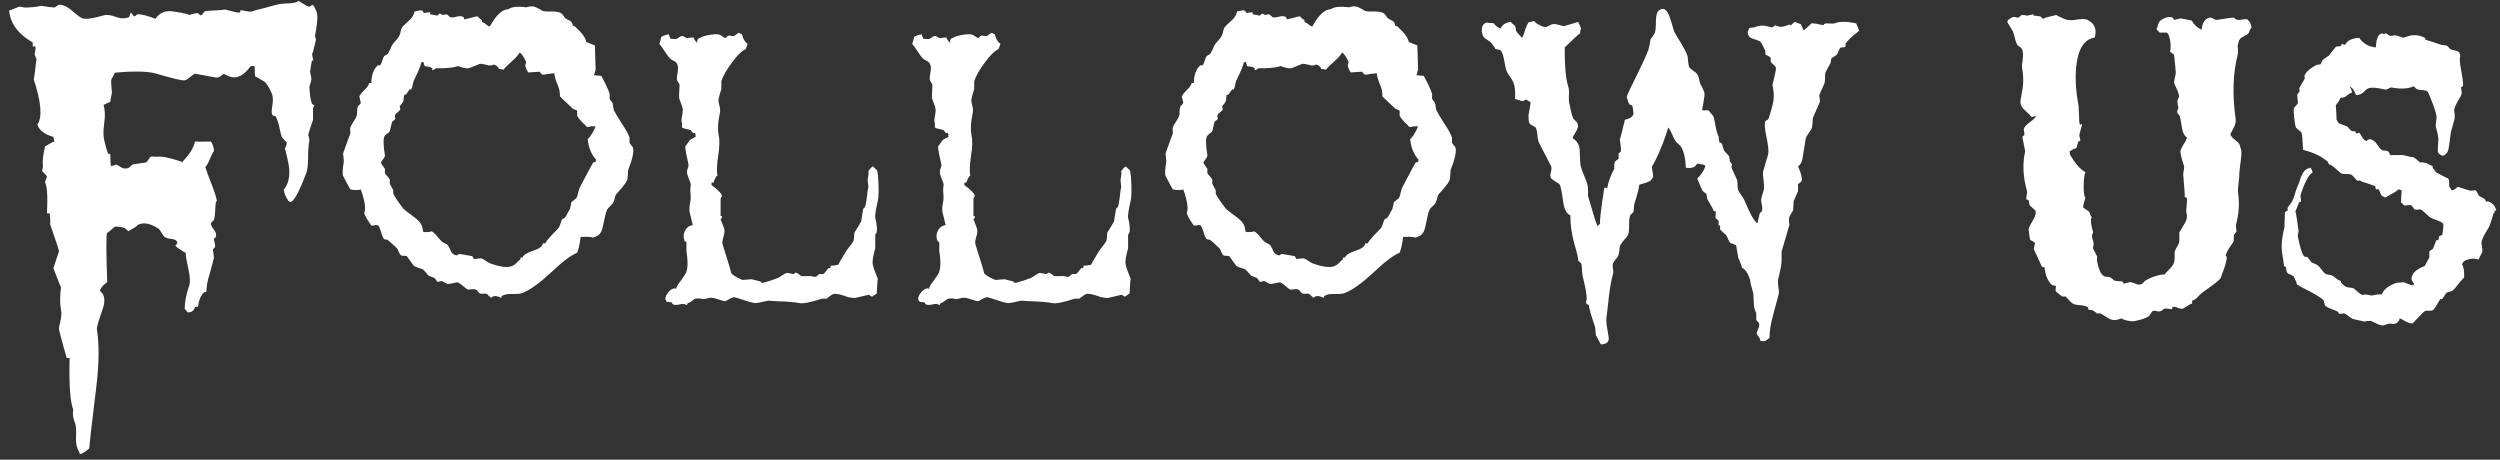 <svg width="223" height="41" viewBox="0 0 223 41" fill="none" xmlns="http://www.w3.org/2000/svg">
<rect x="0" y="0" width="223" height="41" fill="#333333" stroke="none"/>
<path d="M18.403 26.026C18.286 26.041 18.205 26.07 18.162 26.114C17.898 26.377 17.73 26.793 17.657 27.364H17.394C17.321 27.7 17.102 27.868 16.736 27.868C16.648 27.736 16.561 27.627 16.473 27.539C16.473 26.94 16.612 26.238 16.89 25.434C16.977 25.171 16.955 24.725 16.824 24.096C16.648 23.321 16.561 22.809 16.561 22.561C15.99 22.224 15.683 22.005 15.639 21.903C15.8 21.771 15.851 21.654 15.793 21.552C15.691 21.406 15.522 21.325 15.289 21.311C15.011 21.281 14.813 21.223 14.696 21.135C14.623 21.091 14.528 20.967 14.411 20.762C14.294 20.558 14.199 20.433 14.126 20.39C13.351 19.878 12.701 19.79 12.174 20.126C12.408 20.053 12.16 20.221 11.429 20.631C11.253 20.338 10.858 20.199 10.244 20.214C9.689 20.711 9.462 20.879 9.564 20.718C9.462 20.85 9.462 22.334 9.564 25.171C9.214 25.404 8.994 25.66 8.906 25.938C9.345 26.26 9.426 26.815 9.148 27.605C8.782 28.628 8.614 29.221 8.643 29.381C8.863 30.741 8.841 32.488 8.578 34.623C8.197 37.708 7.993 39.499 7.963 39.996C7.569 40.332 7.291 40.501 7.13 40.501L7.042 40.259C6.852 39.981 6.765 39.579 6.779 39.053C6.808 38.439 6.786 38.022 6.713 37.803C6.509 37.277 6.45 36.86 6.538 36.553C6.26 35.88 6.15 34.338 6.209 31.925H5.946C5.536 30.492 5.31 29.645 5.266 29.381C5.251 29.279 5.295 29.016 5.397 28.592C5.485 28.197 5.5 27.875 5.441 27.627C5.339 27.115 5.339 26.442 5.441 25.609C5.441 25.668 5.215 25.105 4.761 23.92C4.761 23.906 4.93 23.401 5.266 22.407C5.28 22.378 5.003 21.537 4.432 19.885C4.506 20.075 4.506 19.79 4.432 19.03H4.191C4.264 17.553 4.206 16.625 4.016 16.244C4.045 16.142 4.104 15.974 4.191 15.74C4.177 15.696 4.104 15.608 3.972 15.477C3.84 15.36 3.767 15.28 3.753 15.236C3.753 15.265 3.782 15.126 3.84 14.819C3.767 14.483 3.826 13.898 4.016 13.064C4.44 12.801 4.718 12.655 4.849 12.626C4.849 12.582 4.835 12.516 4.805 12.428C4.791 12.326 4.776 12.253 4.761 12.209C3.972 11.99 3.497 11.624 3.336 11.113C3.789 10.44 3.68 9.095 3.007 7.077C3.022 7.136 3.102 6.551 3.248 5.323C3.263 5.293 3.241 5.213 3.182 5.081C3.124 4.964 3.095 4.899 3.095 4.884C3.08 4.826 3.095 4.723 3.139 4.577C3.168 4.431 3.175 4.285 3.16 4.138H2.919V3.788C1.618 3.042 0.916 2.091 0.814 0.936C0.945 0.907 1.106 0.849 1.296 0.761C1.486 0.673 1.633 0.622 1.735 0.607C1.75 0.593 1.823 0.6 1.954 0.629C2.086 0.659 2.181 0.673 2.239 0.673C2.707 0.673 3.19 0.622 3.687 0.52C3.804 0.534 3.994 0.564 4.257 0.607C4.52 0.637 4.718 0.659 4.849 0.673C4.878 0.673 4.959 0.622 5.09 0.52C5.207 0.432 5.324 0.403 5.441 0.432C5.748 0.476 6.077 0.651 6.428 0.958C6.852 1.324 7.145 1.543 7.305 1.616C7.583 1.748 8.256 1.66 9.323 1.353C9.557 1.295 9.893 1.346 10.332 1.507C10.741 1.667 11.136 1.675 11.516 1.529C11.604 1.265 11.655 1.127 11.67 1.112C11.758 1.229 11.845 1.339 11.933 1.441C12.006 1.47 12.072 1.448 12.13 1.375C12.189 1.302 12.262 1.265 12.35 1.265C12.803 1.309 13.307 1.448 13.863 1.682C14.229 1.127 14.762 0.907 15.464 1.024C16.531 1.185 16.977 1.295 16.802 1.353C17.226 1.222 17.511 1.163 17.657 1.178C17.657 1.178 17.701 1.214 17.789 1.287C17.847 1.36 17.913 1.382 17.986 1.353C18.044 1.28 18.132 1.17 18.249 1.024C18.322 0.98 18.6 0.951 19.083 0.936C19.609 0.907 19.945 0.878 20.091 0.849C20.106 0.849 20.303 0.9 20.684 1.002C21.064 1.105 21.312 1.141 21.429 1.112V0.936C21.473 0.907 21.627 0.922 21.89 0.98C22.153 1.039 22.343 1.053 22.46 1.024C22.665 0.951 23.038 0.849 23.578 0.717C24.09 0.586 24.441 0.49 24.631 0.432C24.865 0.359 25.238 0.315 25.75 0.3C26.174 0.286 26.474 0.213 26.649 0.081C27.146 0.417 27.46 0.593 27.592 0.607C27.665 0.534 27.775 0.476 27.921 0.432C28.067 0.651 28.155 0.819 28.184 0.936C28.374 1.17 28.345 1.931 28.096 3.217C28.14 3.393 28.169 3.502 28.184 3.546C27.965 4.497 27.848 4.913 27.833 4.796C27.906 5.308 27.965 5.505 28.009 5.388H27.833C27.819 5.418 27.767 5.703 27.68 6.244C27.65 6.346 27.665 6.507 27.724 6.726C27.782 6.931 27.789 7.106 27.745 7.253C27.643 7.662 27.592 7.772 27.592 7.582C27.621 8.4 27.702 8.963 27.833 9.27L27.877 9.292L27.899 9.314L27.943 9.336L27.965 9.358L28.096 9.446C28.067 9.314 28.009 9.395 27.921 9.687V10.696C27.716 11.281 27.577 11.705 27.504 11.968C27.49 12.012 27.504 12.1 27.548 12.231C27.592 12.348 27.607 12.458 27.592 12.56C27.519 12.911 27.482 13.437 27.482 14.139C27.468 14.753 27.416 15.177 27.329 15.411C26.686 17.122 26.21 17.992 25.903 18.021C25.874 17.992 25.816 17.962 25.728 17.933C25.465 17.524 25.326 17.188 25.311 16.924C25.837 16.296 25.947 15.374 25.64 14.161C25.494 13.488 25.413 13.203 25.399 13.306C25.399 13.291 25.435 13.203 25.509 13.043C25.567 12.911 25.589 12.801 25.574 12.713C25.545 12.67 25.472 12.589 25.355 12.472C25.238 12.355 25.165 12.268 25.136 12.209C25.077 12.063 24.997 11.741 24.894 11.244C24.807 10.849 24.697 10.557 24.565 10.367C24.434 10.323 24.346 10.294 24.302 10.279C24.215 10.118 24.215 9.811 24.302 9.358C24.375 8.89 24.346 8.525 24.215 8.261C23.951 7.691 23.725 7.355 23.535 7.253C23.023 6.946 22.774 6.807 22.789 6.836C22.745 6.748 22.723 6.58 22.723 6.332C22.723 6.098 22.716 5.951 22.701 5.893H22.372C21.744 6.741 21.122 7.055 20.508 6.836C20.084 6.675 19.916 6.587 20.004 6.573C19.945 6.587 19.836 6.66 19.675 6.792C19.543 6.909 19.375 6.946 19.17 6.902C17.986 6.682 17.394 6.573 17.394 6.573C17.306 6.602 17.167 6.697 16.977 6.858C16.787 7.033 16.619 7.136 16.473 7.165C16.283 7.209 15.442 7.011 13.951 6.573C13.22 6.353 11.984 6.324 10.244 6.485C10.215 6.573 10.157 6.69 10.069 6.836C9.981 6.982 9.93 7.092 9.915 7.165C9.901 7.194 9.923 7.56 9.981 8.261C9.952 8.452 9.901 8.729 9.828 9.095C9.725 9.124 9.528 9.212 9.235 9.358C9.367 9.767 9.389 10.301 9.301 10.959C9.199 11.661 9.206 12.216 9.323 12.626C9.469 13.225 9.579 13.591 9.652 13.722H9.828C9.842 13.766 9.85 13.934 9.85 14.227C9.85 14.519 9.871 14.717 9.915 14.819C10.31 14.717 10.449 14.665 10.332 14.665C10.376 14.665 10.522 14.746 10.771 14.907C10.975 15.038 11.195 15.068 11.429 14.994C11.472 14.98 11.546 14.921 11.648 14.819C11.75 14.731 11.816 14.68 11.845 14.665C12.459 14.578 12.854 14.519 13.03 14.49C13.088 14.461 13.161 14.373 13.249 14.227C13.337 14.081 13.402 14 13.446 13.986C13.505 13.956 13.6 13.949 13.731 13.964L13.951 13.986C14.345 13.912 15.076 14.051 16.144 14.402L16.297 14.49V14.402C16.926 13.744 17.291 13.152 17.394 12.626C17.438 12.64 17.913 12.64 18.819 12.626C18.995 12.904 19.083 13.189 19.083 13.481C18.98 13.598 18.856 13.839 18.71 14.205C18.578 14.541 18.447 14.775 18.315 14.907C18.373 15.126 18.564 15.645 18.885 16.464C19.163 17.18 19.317 17.67 19.346 17.933C19.346 17.977 19.331 17.992 19.302 17.977C19.273 17.962 19.258 17.977 19.258 18.021C19.229 18.167 19.207 18.445 19.192 18.854C19.178 19.176 19.141 19.432 19.083 19.622C19.083 19.637 19.039 19.68 18.951 19.753C18.878 19.827 18.834 19.87 18.819 19.885C18.79 20.031 18.871 20.221 19.061 20.455C19.251 20.675 19.317 20.901 19.258 21.135L19.083 21.311C19.068 21.355 19.09 21.464 19.148 21.64C19.192 21.815 19.2 21.954 19.17 22.056L18.995 22.232C19.009 22.32 19.024 22.444 19.039 22.605C19.053 22.78 19.068 22.912 19.083 22.999C19.039 23.204 18.907 23.694 18.688 24.469C18.512 25.039 18.417 25.558 18.403 26.026ZM52.931 14.49C53.019 14.475 53.085 14.453 53.129 14.424C53.143 14.395 53.158 14.336 53.173 14.249C52.734 13.752 52.485 13.137 52.427 12.406C52.69 12.158 52.924 11.778 53.129 11.266H52.668C52.624 11.31 52.522 11.332 52.361 11.332C52.303 11.259 52.142 11.098 51.879 10.849C51.674 10.63 51.542 10.455 51.484 10.323V9.884C51.455 9.841 51.389 9.804 51.286 9.775C51.184 9.745 51.118 9.716 51.089 9.687C50.197 8.868 49.817 8.488 49.949 8.547C49.949 8.196 49.876 7.859 49.729 7.538C49.569 7.172 49.474 6.836 49.444 6.529C49.43 6.529 49.247 6.551 48.896 6.595C48.589 6.653 48.413 6.675 48.37 6.66C48.355 6.646 48.311 6.602 48.238 6.529C48.18 6.456 48.143 6.412 48.128 6.397C47.924 6.412 47.587 6.434 47.12 6.463C46.929 6.156 46.842 5.922 46.856 5.761C46.856 5.747 46.871 5.717 46.9 5.674C46.929 5.63 46.937 5.579 46.922 5.52C46.718 5.052 46.527 4.774 46.352 4.687C46.22 4.921 45.986 5.184 45.65 5.476C45.255 5.827 45.007 6.076 44.904 6.222C44.788 6.178 44.656 6.156 44.51 6.156C44.393 5.908 44.225 5.776 44.005 5.761C43.859 5.864 43.654 5.871 43.391 5.783C43.099 5.71 42.901 5.681 42.799 5.696C42.711 5.725 42.551 5.791 42.317 5.893C42.083 5.995 41.907 6.061 41.79 6.09C41.615 6.12 41.3 6.054 40.847 5.893C40.628 5.995 40.145 6.061 39.4 6.09H38.873C38.859 6.09 38.822 6.12 38.764 6.178C38.72 6.222 38.654 6.251 38.566 6.266V6.09C38.523 6.061 38.479 6.039 38.435 6.024C38.406 5.995 38.369 5.973 38.325 5.959C38.398 5.988 38.245 5.966 37.865 5.893C37.865 5.805 37.828 5.681 37.755 5.52C37.726 5.52 37.66 5.542 37.557 5.586C37.557 5.791 37.346 6.317 36.922 7.165C36.878 7.253 36.841 7.392 36.812 7.582C36.783 7.757 36.739 7.889 36.68 7.976H36.549C36.505 8.035 36.446 8.108 36.373 8.196C36.315 8.313 36.264 8.386 36.22 8.415C36.074 8.473 36.015 8.495 36.044 8.481L35.978 9.051C35.964 9.08 35.913 9.153 35.825 9.27C35.737 9.358 35.679 9.431 35.65 9.49C35.664 9.548 35.686 9.636 35.715 9.753C35.701 9.797 35.635 9.87 35.518 9.972C35.386 10.075 35.306 10.148 35.277 10.191C35.204 10.308 35.204 10.44 35.277 10.586C35.262 10.615 35.211 10.667 35.123 10.74C35.035 10.798 34.984 10.849 34.97 10.893C34.94 10.981 34.904 11.12 34.86 11.31C34.831 11.485 34.801 11.617 34.772 11.705C34.743 11.763 34.67 11.829 34.553 11.902C34.436 11.99 34.363 12.056 34.334 12.1C34.173 12.29 34.173 12.874 34.334 13.854C34.348 13.942 34.282 14.073 34.136 14.249C34.005 14.41 33.961 14.512 34.005 14.556C34.034 14.629 34.092 14.724 34.18 14.841C34.268 14.958 34.319 15.031 34.334 15.06V15.455C34.348 15.499 34.421 15.586 34.553 15.718C34.67 15.85 34.743 15.952 34.772 16.025V16.398C34.787 16.442 34.838 16.537 34.926 16.683C35.014 16.829 35.065 16.924 35.079 16.968V17.275C35.196 17.538 35.496 17.984 35.978 18.613C36.037 18.686 36.366 18.942 36.965 19.381C37.419 19.717 37.66 20.053 37.689 20.39C37.689 20.39 37.696 20.419 37.711 20.477C37.711 20.536 37.726 20.587 37.755 20.631V20.697C38.135 20.711 38.384 20.689 38.501 20.631C38.661 20.718 38.83 20.872 39.005 21.091C39.21 21.34 39.356 21.501 39.444 21.574C39.473 21.603 39.568 21.654 39.729 21.727C39.846 21.786 39.926 21.844 39.97 21.903C40.014 21.976 40.065 22.071 40.123 22.188C40.182 22.334 40.218 22.422 40.233 22.451C40.336 22.627 40.496 22.736 40.716 22.78C40.745 22.78 40.781 22.765 40.825 22.736C40.884 22.692 40.935 22.663 40.979 22.648C41.724 22.78 42.105 22.846 42.119 22.846C42.148 22.89 42.207 22.977 42.295 23.109C42.382 23.094 42.492 23.08 42.624 23.065C42.785 23.05 42.887 23.043 42.931 23.043C43.033 23.072 43.165 23.145 43.325 23.262C43.501 23.38 43.625 23.453 43.698 23.482C44.693 23.847 45.387 23.913 45.782 23.679C45.884 23.635 45.994 23.548 46.111 23.416C46.228 23.284 46.33 23.197 46.418 23.153V22.977H46.593C46.696 22.744 47.017 22.539 47.558 22.363C48.085 22.203 48.377 21.983 48.435 21.705H48.633C48.75 21.501 48.94 21.259 49.203 20.982C49.525 20.66 49.737 20.441 49.839 20.324C49.883 20.251 49.934 20.126 49.993 19.951C50.051 19.761 50.102 19.629 50.146 19.556C50.322 19.468 50.402 19.424 50.387 19.424C50.461 19.337 50.541 19.198 50.629 19.008C50.746 18.788 50.819 18.657 50.848 18.613C50.848 18.569 50.87 18.474 50.914 18.328C50.928 18.211 50.943 18.116 50.958 18.043C51.016 17.999 51.17 17.875 51.418 17.67C51.477 17.568 51.528 17.407 51.572 17.188C51.63 16.954 51.681 16.793 51.725 16.705C52.529 15.17 52.931 14.431 52.931 14.49ZM56.309 12.955C56.411 13.057 56.462 13.13 56.462 13.174C56.565 13.51 56.419 14.183 56.024 15.192C56.024 15.294 56.016 15.433 56.002 15.608C55.987 15.799 55.972 15.937 55.958 16.025C55.87 16.23 55.717 16.464 55.497 16.727C55.176 17.078 54.993 17.283 54.949 17.341C54.905 17.414 54.861 17.546 54.818 17.736C54.774 17.926 54.715 18.072 54.642 18.174C54.613 18.204 54.525 18.291 54.379 18.438C54.247 18.555 54.167 18.657 54.138 18.745C54.065 18.891 53.969 19.256 53.852 19.841C53.75 20.368 53.655 20.675 53.567 20.762C53.465 20.952 53.231 21.099 52.866 21.201C52.807 21.128 52.449 21.106 51.791 21.135C51.733 21.691 51.63 22.159 51.484 22.539C50.899 22.787 50.102 23.394 49.093 24.359C48.099 25.28 47.266 25.872 46.593 26.136C46.418 26.209 46.111 26.238 45.672 26.223C45.277 26.209 44.978 26.267 44.773 26.399C44.758 26.413 44.744 26.442 44.729 26.486C44.715 26.53 44.707 26.559 44.707 26.574C44.283 26.355 43.983 26.355 43.808 26.574C43.764 26.545 43.691 26.479 43.589 26.377C43.501 26.274 43.428 26.216 43.369 26.201C43.325 26.187 43.223 26.187 43.062 26.201C42.945 26.216 42.836 26.194 42.733 26.136C42.719 26.121 42.675 26.062 42.602 25.96C42.558 25.887 42.499 25.843 42.426 25.828C42.324 25.785 42.192 25.777 42.032 25.806C41.9 25.836 41.798 25.843 41.724 25.828C41.651 25.799 41.498 25.682 41.264 25.478C41.045 25.302 40.906 25.207 40.847 25.192C40.803 25.178 40.657 25.2 40.409 25.258C40.16 25.317 39.992 25.339 39.904 25.324C39.86 25.309 39.773 25.266 39.641 25.192C39.524 25.119 39.444 25.076 39.4 25.061C39.385 25.061 39.327 25.076 39.224 25.105C39.137 25.149 39.063 25.156 39.005 25.127C38.903 24.995 38.822 24.885 38.764 24.798C38.705 24.768 38.61 24.732 38.479 24.688C38.347 24.644 38.252 24.6 38.194 24.556C38.135 24.498 38.062 24.41 37.974 24.293C37.872 24.191 37.799 24.11 37.755 24.052C37.653 23.994 37.514 23.942 37.338 23.898C37.163 23.84 37.024 23.782 36.922 23.723C36.644 23.343 36.432 23.05 36.285 22.846C36.242 22.817 36.161 22.809 36.044 22.824C35.927 22.824 35.84 22.809 35.781 22.78C35.723 22.751 35.657 22.656 35.584 22.495C35.511 22.305 35.452 22.188 35.408 22.144C34.911 21.676 34.633 21.428 34.575 21.398C34.297 21.34 34.195 21.318 34.268 21.332C34.18 21.245 34.092 21.047 34.005 20.74C33.902 20.419 33.822 20.214 33.763 20.126C33.72 20.097 33.632 20.075 33.5 20.061C33.442 20.104 33.318 20.126 33.127 20.126C32.718 19.541 32.506 19.161 32.491 18.986C32.652 18.62 32.55 17.926 32.184 16.902C31.965 16.976 31.665 16.976 31.285 16.902C31.314 17.034 31.088 16.632 30.605 15.696C30.532 15.565 30.554 15.126 30.671 14.38C30.657 14.234 30.635 14 30.605 13.678C31.073 12.363 31.285 11.792 31.241 11.968C31.256 11.88 31.256 11.771 31.241 11.639C31.227 11.522 31.227 11.441 31.241 11.398C31.271 11.295 31.358 11.127 31.505 10.893C31.665 10.659 31.76 10.491 31.79 10.389C31.834 10.301 31.855 10.155 31.855 9.95C31.855 9.76 31.877 9.607 31.921 9.49C31.936 9.475 31.98 9.431 32.053 9.358C32.126 9.285 32.17 9.226 32.184 9.183L32.053 8.612C32.097 8.481 32.25 8.283 32.513 8.02C32.762 7.786 32.901 7.582 32.93 7.406H33.127C33.127 6.704 33.318 6.178 33.698 5.827H33.895C33.968 5.769 34.034 5.637 34.092 5.432C34.151 5.213 34.209 5.074 34.268 5.016C34.195 5.045 34.297 4.979 34.575 4.818C34.648 4.716 34.728 4.57 34.816 4.38C34.889 4.175 34.962 4.029 35.035 3.941C35.065 3.883 35.174 3.751 35.364 3.546C35.511 3.385 35.606 3.239 35.65 3.108C35.693 3.035 35.723 2.932 35.737 2.801C35.767 2.669 35.803 2.559 35.847 2.472C35.92 2.355 36.125 2.15 36.461 1.858C36.739 1.624 36.914 1.346 36.987 1.024C37.002 1.024 37.104 1.002 37.294 0.958C37.441 0.914 37.572 0.914 37.689 0.958C37.762 1.061 37.799 1.127 37.799 1.156C38.004 1.127 38.194 1.105 38.369 1.09V1.287C38.442 1.287 38.552 1.302 38.698 1.331C38.844 1.36 38.947 1.382 39.005 1.397C39.02 1.397 39.049 1.368 39.093 1.309C39.151 1.251 39.188 1.222 39.202 1.222C39.261 1.207 39.312 1.222 39.356 1.265C39.414 1.309 39.444 1.331 39.444 1.331C39.546 1.317 39.656 1.302 39.773 1.287H39.838C39.882 1.287 39.933 1.324 39.992 1.397C40.065 1.47 40.116 1.514 40.145 1.529C40.262 1.572 40.46 1.558 40.738 1.485C40.986 1.412 41.191 1.426 41.352 1.529L41.417 1.726C41.447 1.726 41.608 1.689 41.9 1.616C42.236 1.514 42.477 1.463 42.624 1.463C42.682 1.58 42.806 1.689 42.996 1.792V1.967C43.114 1.996 43.23 2.062 43.347 2.165C43.45 2.267 43.567 2.333 43.698 2.362C44.254 1.339 44.802 0.827 45.343 0.827C45.621 0.607 46.169 0.549 46.988 0.651C46.973 0.651 47.054 0.629 47.229 0.586C47.376 0.556 47.507 0.556 47.624 0.586C47.726 0.615 47.865 0.673 48.041 0.761C48.245 0.878 48.355 0.944 48.37 0.958C48.501 1.017 48.772 1.039 49.181 1.024C49.576 1.024 49.854 1.068 50.014 1.156C50.088 1.185 50.168 1.265 50.256 1.397C50.343 1.529 50.409 1.616 50.453 1.66C50.38 1.602 50.519 1.675 50.87 1.879C51.001 1.953 51.075 2.091 51.089 2.296C51.177 2.311 51.243 2.333 51.286 2.362C51.915 2.932 52.252 3.393 52.295 3.744C52.281 3.744 52.537 3.846 53.063 4.051L53.129 6.222C53.026 6.617 52.961 6.785 52.931 6.726C52.902 6.697 53.136 6.712 53.633 6.77C53.999 7.428 54.247 7.962 54.379 8.371V8.81C54.394 8.854 54.437 8.919 54.51 9.007C54.584 9.095 54.627 9.153 54.642 9.183C54.671 9.343 54.708 9.555 54.752 9.819C54.854 10.038 55.095 10.44 55.475 11.025C55.826 11.551 56.053 11.968 56.155 12.275V12.736C56.17 12.779 56.221 12.852 56.309 12.955ZM63.467 16.288V16.508C64.052 16.946 64.359 17.253 64.388 17.429C64.403 17.443 64.388 17.495 64.344 17.582L64.279 17.714C64.279 17.729 64.279 18.247 64.279 19.271H64.388C64.418 19.344 64.41 19.41 64.366 19.468C64.308 19.527 64.279 19.556 64.279 19.556C64.279 19.556 64.374 19.805 64.564 20.302C64.651 20.506 64.644 20.77 64.542 21.091C64.439 21.428 64.41 21.662 64.454 21.793C65.039 23.621 65.287 24.469 65.2 24.337C65.331 24.527 65.675 24.739 66.231 24.973C66.435 24.959 66.706 24.937 67.042 24.907C67.656 25.054 67.941 25.134 67.897 25.149C67.795 25.324 68.292 25.207 69.389 24.798C69.462 24.768 69.593 24.688 69.783 24.556C69.944 24.439 70.083 24.366 70.2 24.337C70.302 24.352 70.493 24.388 70.77 24.447C70.8 24.447 70.843 24.418 70.902 24.359C70.946 24.315 70.997 24.308 71.055 24.337C71.099 24.352 71.172 24.396 71.275 24.469C71.377 24.556 71.443 24.608 71.472 24.622C71.501 24.637 71.772 24.637 72.284 24.622C72.269 24.622 72.342 24.637 72.503 24.666C72.635 24.695 72.73 24.703 72.788 24.688C72.817 24.673 72.868 24.63 72.942 24.556C73 24.498 73.044 24.461 73.073 24.447H73.424C73.483 24.418 73.563 24.337 73.665 24.206C73.768 24.059 73.841 23.964 73.885 23.92H74.06C74.075 23.877 74.089 23.803 74.104 23.701C74.104 23.701 74.206 23.694 74.411 23.679C74.616 23.65 74.747 23.621 74.806 23.591C74.762 23.606 74.952 23.262 75.376 22.561C75.449 22.429 75.573 22.254 75.749 22.034C75.939 21.8 76.063 21.625 76.121 21.508C76.151 21.464 76.173 21.332 76.187 21.113C76.187 20.909 76.202 20.777 76.231 20.718C76.29 20.616 76.392 20.455 76.538 20.236C76.67 20.002 76.765 19.834 76.823 19.732C76.853 19.483 76.911 19.117 76.999 18.635C76.999 18.635 77.021 18.606 77.065 18.547C77.123 18.503 77.152 18.474 77.152 18.459C77.225 18.284 77.284 17.992 77.328 17.582C77.372 17.114 77.415 16.815 77.459 16.683L77.394 16.047C77.467 15.696 77.489 15.433 77.459 15.258C77.503 15.214 77.562 15.141 77.635 15.038C77.708 14.95 77.781 14.885 77.854 14.841C78.147 15.119 78.263 15.214 78.205 15.126C78.278 15.243 78.329 15.652 78.359 16.354C78.388 17.056 78.373 17.553 78.315 17.846C78.11 18.737 78.03 19.271 78.073 19.447C78.205 19.929 78.249 20.353 78.205 20.718L78.073 20.938V22.144C77.869 22.86 77.796 23.343 77.854 23.591C77.898 23.811 77.971 24.045 78.073 24.293C78.205 24.615 78.285 24.82 78.315 24.907C78.285 24.805 78.249 25.229 78.205 26.179C77.986 26.326 77.847 26.421 77.788 26.465C77.745 26.45 77.693 26.421 77.635 26.377C77.562 26.318 77.518 26.289 77.503 26.289L76.297 26.574C76.209 26.589 76.092 26.581 75.946 26.552C75.814 26.523 75.719 26.508 75.661 26.508C74.988 26.26 74.55 26.165 74.345 26.223C74.257 26.253 74.148 26.318 74.016 26.421C73.87 26.538 73.768 26.611 73.709 26.64H73.314C72.291 26.976 71.618 27.108 71.297 27.035C70.887 26.947 70.156 26.889 69.103 26.859C69.045 26.859 68.95 26.852 68.818 26.837C68.687 26.823 68.592 26.815 68.533 26.815C67.875 26.976 67.473 27.049 67.327 27.035C67.108 27.005 66.786 26.918 66.362 26.771C65.938 26.625 65.646 26.538 65.485 26.508C65.412 26.508 65.273 26.559 65.068 26.662C64.849 26.793 64.739 26.859 64.739 26.859C64.666 26.889 64.447 26.837 64.081 26.706C63.701 26.574 63.423 26.53 63.248 26.574C63.16 26.589 63.072 26.611 62.985 26.64C62.882 26.654 62.795 26.669 62.721 26.684C62.4 26.596 62.137 26.596 61.932 26.684C61.888 26.713 61.8 26.779 61.669 26.881C61.566 26.969 61.457 27.02 61.34 27.035C61.325 27.122 61.289 27.181 61.23 27.21C61.099 27.108 60.908 27.086 60.66 27.144C60.382 27.217 60.17 27.217 60.024 27.144C60.009 27.13 59.987 27.101 59.958 27.057C59.944 27.027 59.929 26.998 59.914 26.969L59.498 26.925C59.293 26.764 59.3 26.523 59.52 26.201C59.724 25.894 59.951 25.733 60.199 25.719C60.214 25.733 60.251 25.748 60.309 25.763C60.324 25.616 60.463 25.375 60.726 25.039C61.004 24.673 61.172 24.403 61.23 24.227C61.362 23.818 61.362 23.204 61.23 22.385V21.64C61.23 21.625 61.201 21.596 61.142 21.552C61.099 21.508 61.069 21.479 61.055 21.464C60.938 21.128 60.96 20.821 61.12 20.543C61.281 20.265 61.508 20.112 61.8 20.082C61.8 20.097 61.705 19.71 61.515 18.92C61.471 18.701 61.493 18.379 61.581 17.955C61.61 17.823 61.618 17.634 61.603 17.385C61.574 17.107 61.566 16.91 61.581 16.793C61.61 16.515 61.625 16.405 61.625 16.464C61.61 16.376 61.552 16.208 61.45 15.959C61.362 15.725 61.311 15.565 61.296 15.477C61.267 15.345 61.281 15.199 61.34 15.038C61.413 14.877 61.435 14.739 61.406 14.622C61.23 13.89 61.135 13.371 61.12 13.064C61.164 13.021 61.245 12.911 61.362 12.736C61.464 12.575 61.552 12.472 61.625 12.428C61.932 12.253 62.071 12.194 62.042 12.253V11.968C62.027 11.939 62.005 11.902 61.976 11.858H61.8C61.727 11.756 61.669 11.675 61.625 11.617C61.581 11.588 61.45 11.551 61.23 11.507C61.026 11.463 60.908 11.427 60.879 11.398L60.835 11.332V10.981C60.777 10.893 60.777 10.688 60.835 10.367C60.908 10.016 60.923 9.767 60.879 9.621C60.865 9.534 60.821 9.402 60.748 9.226C60.675 9.051 60.623 8.912 60.594 8.81C60.565 8.678 60.565 8.437 60.594 8.086C60.623 7.75 60.623 7.552 60.594 7.494C60.594 7.479 60.558 7.421 60.484 7.318C60.426 7.216 60.389 7.136 60.375 7.077C60.36 7.019 60.382 6.814 60.441 6.463C60.499 6.127 60.492 5.893 60.419 5.761C60.375 5.615 60.273 5.505 60.112 5.432C59.907 5.33 59.783 5.25 59.739 5.191C59.622 5.06 59.468 4.848 59.278 4.555C59.088 4.263 58.935 4.051 58.818 3.919C58.832 3.846 58.862 3.744 58.906 3.612C58.949 3.466 58.979 3.356 58.993 3.283C59.286 3.137 59.512 3.064 59.673 3.064C59.688 3.166 59.731 3.298 59.805 3.459C59.834 3.444 59.914 3.451 60.046 3.48C60.178 3.495 60.287 3.488 60.375 3.459C60.389 3.444 60.448 3.407 60.55 3.349C60.653 3.276 60.726 3.232 60.77 3.217C60.872 3.203 60.967 3.225 61.055 3.283C61.157 3.356 61.216 3.393 61.23 3.393C61.274 3.407 61.369 3.4 61.515 3.371C61.661 3.342 61.779 3.334 61.866 3.349C61.968 3.597 62.086 3.751 62.217 3.809C62.144 3.575 62.239 3.422 62.502 3.349C62.634 3.261 62.904 3.181 63.314 3.108C63.752 3.035 64.052 3.035 64.213 3.108C64.257 3.122 64.337 3.173 64.454 3.261C64.542 3.334 64.637 3.378 64.739 3.393C64.871 3.217 64.98 3.144 65.068 3.173C65.258 3.217 65.382 3.232 65.441 3.217C65.485 3.217 65.558 3.173 65.66 3.086C65.748 2.998 65.843 2.947 65.945 2.932C66.004 2.991 66.084 3.035 66.187 3.064C66.274 3.459 66.442 3.744 66.691 3.919C66.706 3.875 66.647 4.029 66.516 4.38C66.179 4.526 65.77 4.928 65.287 5.586C64.805 6.229 64.491 6.785 64.344 7.253V7.933C64.33 8.006 64.286 8.152 64.213 8.371C64.169 8.561 64.132 8.707 64.103 8.81C64.074 8.941 64.096 9.139 64.169 9.402C64.242 9.68 64.257 9.906 64.213 10.082C64.037 10.886 64.001 11.537 64.103 12.034C64.206 12.487 64.191 13.116 64.059 13.92C63.942 14.709 63.92 15.287 63.993 15.652C63.877 15.725 63.76 15.937 63.643 16.288H63.467ZM86.021 16.288V16.508C86.606 16.946 86.913 17.253 86.942 17.429C86.957 17.443 86.942 17.495 86.899 17.582L86.833 17.714C86.833 17.729 86.833 18.247 86.833 19.271H86.942C86.972 19.344 86.964 19.41 86.921 19.468C86.862 19.527 86.833 19.556 86.833 19.556C86.833 19.556 86.928 19.805 87.118 20.302C87.206 20.506 87.198 20.77 87.096 21.091C86.994 21.428 86.964 21.662 87.008 21.793C87.593 23.621 87.842 24.469 87.754 24.337C87.885 24.527 88.229 24.739 88.785 24.973C88.989 24.959 89.26 24.937 89.596 24.907C90.21 25.054 90.495 25.134 90.451 25.149C90.349 25.324 90.846 25.207 91.943 24.798C92.016 24.768 92.147 24.688 92.338 24.556C92.498 24.439 92.637 24.366 92.754 24.337C92.857 24.352 93.047 24.388 93.325 24.447C93.354 24.447 93.398 24.418 93.456 24.359C93.5 24.315 93.551 24.308 93.61 24.337C93.653 24.352 93.727 24.396 93.829 24.469C93.931 24.556 93.997 24.608 94.026 24.622C94.055 24.637 94.326 24.637 94.838 24.622C94.823 24.622 94.896 24.637 95.057 24.666C95.189 24.695 95.284 24.703 95.342 24.688C95.371 24.673 95.423 24.63 95.496 24.556C95.554 24.498 95.598 24.461 95.627 24.447H95.978C96.037 24.418 96.117 24.337 96.219 24.206C96.322 24.059 96.395 23.964 96.439 23.92H96.614C96.629 23.877 96.643 23.803 96.658 23.701C96.658 23.701 96.76 23.694 96.965 23.679C97.17 23.65 97.301 23.621 97.36 23.591C97.316 23.606 97.506 23.262 97.93 22.561C98.003 22.429 98.127 22.254 98.303 22.034C98.493 21.8 98.617 21.625 98.676 21.508C98.705 21.464 98.727 21.332 98.742 21.113C98.742 20.909 98.756 20.777 98.785 20.718C98.844 20.616 98.946 20.455 99.092 20.236C99.224 20.002 99.319 19.834 99.377 19.732C99.407 19.483 99.465 19.117 99.553 18.635C99.553 18.635 99.575 18.606 99.619 18.547C99.677 18.503 99.707 18.474 99.707 18.459C99.78 18.284 99.838 17.992 99.882 17.582C99.926 17.114 99.97 16.815 100.014 16.683L99.948 16.047C100.021 15.696 100.043 15.433 100.014 15.258C100.057 15.214 100.116 15.141 100.189 15.038C100.262 14.95 100.335 14.885 100.408 14.841C100.701 15.119 100.818 15.214 100.759 15.126C100.832 15.243 100.883 15.652 100.913 16.354C100.942 17.056 100.927 17.553 100.869 17.846C100.664 18.737 100.584 19.271 100.628 19.447C100.759 19.929 100.803 20.353 100.759 20.718L100.628 20.938V22.144C100.423 22.86 100.35 23.343 100.408 23.591C100.452 23.811 100.525 24.045 100.628 24.293C100.759 24.615 100.84 24.82 100.869 24.907C100.84 24.805 100.803 25.229 100.759 26.179C100.54 26.326 100.401 26.421 100.342 26.465C100.299 26.45 100.247 26.421 100.189 26.377C100.116 26.318 100.072 26.289 100.057 26.289L98.851 26.574C98.763 26.589 98.647 26.581 98.5 26.552C98.369 26.523 98.274 26.508 98.215 26.508C97.543 26.26 97.104 26.165 96.899 26.223C96.811 26.253 96.702 26.318 96.57 26.421C96.424 26.538 96.322 26.611 96.263 26.64H95.868C94.845 26.976 94.172 27.108 93.851 27.035C93.441 26.947 92.71 26.889 91.658 26.859C91.599 26.859 91.504 26.852 91.373 26.837C91.241 26.823 91.146 26.815 91.088 26.815C90.43 26.976 90.028 27.049 89.881 27.035C89.662 27.005 89.34 26.918 88.916 26.771C88.492 26.625 88.2 26.538 88.039 26.508C87.966 26.508 87.827 26.559 87.622 26.662C87.403 26.793 87.293 26.859 87.293 26.859C87.22 26.889 87.001 26.837 86.635 26.706C86.255 26.574 85.978 26.53 85.802 26.574C85.714 26.589 85.627 26.611 85.539 26.64C85.436 26.654 85.349 26.669 85.276 26.684C84.954 26.596 84.691 26.596 84.486 26.684C84.442 26.713 84.355 26.779 84.223 26.881C84.121 26.969 84.011 27.02 83.894 27.035C83.879 27.122 83.843 27.181 83.784 27.21C83.653 27.108 83.463 27.086 83.214 27.144C82.936 27.217 82.724 27.217 82.578 27.144C82.564 27.13 82.542 27.101 82.512 27.057C82.498 27.027 82.483 26.998 82.469 26.969L82.052 26.925C81.847 26.764 81.854 26.523 82.074 26.201C82.278 25.894 82.505 25.733 82.754 25.719C82.768 25.733 82.805 25.748 82.863 25.763C82.878 25.616 83.017 25.375 83.28 25.039C83.558 24.673 83.726 24.403 83.784 24.227C83.916 23.818 83.916 23.204 83.784 22.385V21.64C83.784 21.625 83.755 21.596 83.697 21.552C83.653 21.508 83.624 21.479 83.609 21.464C83.492 21.128 83.514 20.821 83.675 20.543C83.835 20.265 84.062 20.112 84.355 20.082C84.355 20.097 84.26 19.71 84.07 18.92C84.026 18.701 84.047 18.379 84.135 17.955C84.165 17.823 84.172 17.634 84.157 17.385C84.128 17.107 84.121 16.91 84.135 16.793C84.165 16.515 84.179 16.405 84.179 16.464C84.165 16.376 84.106 16.208 84.004 15.959C83.916 15.725 83.865 15.565 83.85 15.477C83.821 15.345 83.835 15.199 83.894 15.038C83.967 14.877 83.989 14.739 83.96 14.622C83.784 13.89 83.689 13.371 83.675 13.064C83.719 13.021 83.799 12.911 83.916 12.736C84.018 12.575 84.106 12.472 84.179 12.428C84.486 12.253 84.625 12.194 84.596 12.253V11.968C84.581 11.939 84.559 11.902 84.53 11.858H84.355C84.281 11.756 84.223 11.675 84.179 11.617C84.135 11.588 84.004 11.551 83.784 11.507C83.58 11.463 83.463 11.427 83.433 11.398L83.39 11.332V10.981C83.331 10.893 83.331 10.688 83.39 10.367C83.463 10.016 83.477 9.767 83.433 9.621C83.419 9.534 83.375 9.402 83.302 9.226C83.229 9.051 83.178 8.912 83.148 8.81C83.119 8.678 83.119 8.437 83.148 8.086C83.178 7.75 83.178 7.552 83.148 7.494C83.148 7.479 83.112 7.421 83.039 7.318C82.98 7.216 82.944 7.136 82.929 7.077C82.914 7.019 82.936 6.814 82.995 6.463C83.053 6.127 83.046 5.893 82.973 5.761C82.929 5.615 82.827 5.505 82.666 5.432C82.461 5.33 82.337 5.25 82.293 5.191C82.176 5.06 82.022 4.848 81.832 4.555C81.642 4.263 81.489 4.051 81.372 3.919C81.386 3.846 81.416 3.744 81.46 3.612C81.504 3.466 81.533 3.356 81.547 3.283C81.84 3.137 82.066 3.064 82.227 3.064C82.242 3.166 82.286 3.298 82.359 3.459C82.388 3.444 82.469 3.451 82.6 3.48C82.732 3.495 82.841 3.488 82.929 3.459C82.944 3.444 83.002 3.407 83.105 3.349C83.207 3.276 83.28 3.232 83.324 3.217C83.426 3.203 83.521 3.225 83.609 3.283C83.711 3.356 83.77 3.393 83.784 3.393C83.828 3.407 83.923 3.4 84.07 3.371C84.216 3.342 84.333 3.334 84.42 3.349C84.523 3.597 84.64 3.751 84.771 3.809C84.698 3.575 84.793 3.422 85.056 3.349C85.188 3.261 85.458 3.181 85.868 3.108C86.306 3.035 86.606 3.035 86.767 3.108C86.811 3.122 86.891 3.173 87.008 3.261C87.096 3.334 87.191 3.378 87.293 3.393C87.425 3.217 87.535 3.144 87.622 3.173C87.812 3.217 87.937 3.232 87.995 3.217C88.039 3.217 88.112 3.173 88.215 3.086C88.302 2.998 88.397 2.947 88.5 2.932C88.558 2.991 88.638 3.035 88.741 3.064C88.829 3.459 88.997 3.744 89.245 3.919C89.26 3.875 89.201 4.029 89.07 4.38C88.734 4.526 88.324 4.928 87.842 5.586C87.359 6.229 87.045 6.785 86.899 7.253V7.933C86.884 8.006 86.84 8.152 86.767 8.371C86.723 8.561 86.687 8.707 86.657 8.81C86.628 8.941 86.65 9.139 86.723 9.402C86.796 9.68 86.811 9.906 86.767 10.082C86.592 10.886 86.555 11.537 86.657 12.034C86.76 12.487 86.745 13.116 86.614 13.92C86.496 14.709 86.475 15.287 86.548 15.652C86.431 15.725 86.314 15.937 86.197 16.288H86.021ZM126.296 14.49C126.384 14.475 126.45 14.453 126.493 14.424C126.508 14.395 126.523 14.336 126.537 14.249C126.099 13.752 125.85 13.137 125.792 12.406C126.055 12.158 126.289 11.778 126.493 11.266H126.033C125.989 11.31 125.887 11.332 125.726 11.332C125.667 11.259 125.506 11.098 125.243 10.849C125.039 10.63 124.907 10.455 124.849 10.323V9.884C124.819 9.841 124.753 9.804 124.651 9.775C124.549 9.745 124.483 9.716 124.454 9.687C123.562 8.868 123.182 8.488 123.313 8.547C123.313 8.196 123.24 7.859 123.094 7.538C122.933 7.172 122.838 6.836 122.809 6.529C122.794 6.529 122.612 6.551 122.261 6.595C121.954 6.653 121.778 6.675 121.734 6.66C121.72 6.646 121.676 6.602 121.603 6.529C121.544 6.456 121.508 6.412 121.493 6.397C121.288 6.412 120.952 6.434 120.484 6.463C120.294 6.156 120.206 5.922 120.221 5.761C120.221 5.747 120.236 5.717 120.265 5.674C120.294 5.63 120.301 5.579 120.287 5.52C120.082 5.052 119.892 4.774 119.717 4.687C119.585 4.921 119.351 5.184 119.015 5.476C118.62 5.827 118.371 6.076 118.269 6.222C118.152 6.178 118.021 6.156 117.874 6.156C117.757 5.908 117.589 5.776 117.37 5.761C117.224 5.864 117.019 5.871 116.756 5.783C116.463 5.71 116.266 5.681 116.164 5.696C116.076 5.725 115.915 5.791 115.681 5.893C115.447 5.995 115.272 6.061 115.155 6.09C114.979 6.12 114.665 6.054 114.212 5.893C113.993 5.995 113.51 6.061 112.764 6.09H112.238C112.223 6.09 112.187 6.12 112.128 6.178C112.085 6.222 112.019 6.251 111.931 6.266V6.09C111.887 6.061 111.843 6.039 111.799 6.024C111.77 5.995 111.734 5.973 111.69 5.959C111.763 5.988 111.609 5.966 111.229 5.893C111.229 5.805 111.193 5.681 111.12 5.52C111.09 5.52 111.024 5.542 110.922 5.586C110.922 5.791 110.71 6.317 110.286 7.165C110.242 7.253 110.206 7.392 110.176 7.582C110.147 7.757 110.103 7.889 110.045 7.976H109.913C109.869 8.035 109.811 8.108 109.738 8.196C109.679 8.313 109.628 8.386 109.584 8.415C109.438 8.473 109.38 8.495 109.409 8.481L109.343 9.051C109.328 9.08 109.277 9.153 109.19 9.27C109.102 9.358 109.043 9.431 109.014 9.49C109.029 9.548 109.051 9.636 109.08 9.753C109.065 9.797 109 9.87 108.883 9.972C108.751 10.075 108.671 10.148 108.641 10.191C108.568 10.308 108.568 10.44 108.641 10.586C108.627 10.615 108.576 10.667 108.488 10.74C108.4 10.798 108.349 10.849 108.334 10.893C108.305 10.981 108.268 11.12 108.225 11.31C108.195 11.485 108.166 11.617 108.137 11.705C108.108 11.763 108.035 11.829 107.918 11.902C107.801 11.99 107.727 12.056 107.698 12.1C107.537 12.29 107.537 12.874 107.698 13.854C107.713 13.942 107.647 14.073 107.501 14.249C107.369 14.41 107.325 14.512 107.369 14.556C107.399 14.629 107.457 14.724 107.545 14.841C107.632 14.958 107.684 15.031 107.698 15.06V15.455C107.713 15.499 107.786 15.586 107.918 15.718C108.035 15.85 108.108 15.952 108.137 16.025V16.398C108.151 16.442 108.203 16.537 108.29 16.683C108.378 16.829 108.429 16.924 108.444 16.968V17.275C108.561 17.538 108.861 17.984 109.343 18.613C109.402 18.686 109.731 18.942 110.33 19.381C110.783 19.717 111.024 20.053 111.054 20.39C111.054 20.39 111.061 20.419 111.076 20.477C111.076 20.536 111.09 20.587 111.12 20.631V20.697C111.5 20.711 111.748 20.689 111.865 20.631C112.026 20.718 112.194 20.872 112.37 21.091C112.574 21.34 112.721 21.501 112.808 21.574C112.837 21.603 112.933 21.654 113.093 21.727C113.21 21.786 113.291 21.844 113.335 21.903C113.378 21.976 113.43 22.071 113.488 22.188C113.547 22.334 113.583 22.422 113.598 22.451C113.7 22.627 113.861 22.736 114.08 22.78C114.11 22.78 114.146 22.765 114.19 22.736C114.248 22.692 114.3 22.663 114.343 22.648C115.089 22.78 115.469 22.846 115.484 22.846C115.513 22.89 115.572 22.977 115.659 23.109C115.747 23.094 115.857 23.08 115.988 23.065C116.149 23.05 116.251 23.043 116.295 23.043C116.398 23.072 116.529 23.145 116.69 23.262C116.866 23.38 116.99 23.453 117.063 23.482C118.057 23.847 118.752 23.913 119.146 23.679C119.249 23.635 119.358 23.548 119.475 23.416C119.592 23.284 119.695 23.197 119.782 23.153V22.977H119.958C120.06 22.744 120.382 22.539 120.923 22.363C121.449 22.203 121.742 21.983 121.8 21.705H121.997C122.114 21.501 122.305 21.259 122.568 20.982C122.889 20.66 123.101 20.441 123.204 20.324C123.248 20.251 123.299 20.126 123.357 19.951C123.416 19.761 123.467 19.629 123.511 19.556C123.686 19.468 123.767 19.424 123.752 19.424C123.825 19.337 123.905 19.198 123.993 19.008C124.11 18.788 124.183 18.657 124.213 18.613C124.213 18.569 124.234 18.474 124.278 18.328C124.293 18.211 124.308 18.116 124.322 18.043C124.381 17.999 124.534 17.875 124.783 17.67C124.841 17.568 124.892 17.407 124.936 17.188C124.995 16.954 125.046 16.793 125.09 16.705C125.894 15.17 126.296 14.431 126.296 14.49ZM129.673 12.955C129.776 13.057 129.827 13.13 129.827 13.174C129.929 13.51 129.783 14.183 129.388 15.192C129.388 15.294 129.381 15.433 129.366 15.608C129.352 15.799 129.337 15.937 129.323 16.025C129.235 16.23 129.081 16.464 128.862 16.727C128.54 17.078 128.358 17.283 128.314 17.341C128.27 17.414 128.226 17.546 128.182 17.736C128.138 17.926 128.08 18.072 128.007 18.174C127.977 18.204 127.89 18.291 127.743 18.438C127.612 18.555 127.531 18.657 127.502 18.745C127.429 18.891 127.334 19.256 127.217 19.841C127.115 20.368 127.02 20.675 126.932 20.762C126.83 20.952 126.596 21.099 126.23 21.201C126.172 21.128 125.814 21.106 125.156 21.135C125.097 21.691 124.995 22.159 124.849 22.539C124.264 22.787 123.467 23.394 122.458 24.359C121.464 25.28 120.63 25.872 119.958 26.136C119.782 26.209 119.475 26.238 119.037 26.223C118.642 26.209 118.342 26.267 118.138 26.399C118.123 26.413 118.108 26.442 118.094 26.486C118.079 26.53 118.072 26.559 118.072 26.574C117.648 26.355 117.348 26.355 117.173 26.574C117.129 26.545 117.056 26.479 116.953 26.377C116.866 26.274 116.792 26.216 116.734 26.201C116.69 26.187 116.588 26.187 116.427 26.201C116.31 26.216 116.2 26.194 116.098 26.136C116.083 26.121 116.039 26.062 115.966 25.96C115.922 25.887 115.864 25.843 115.791 25.828C115.689 25.785 115.557 25.777 115.396 25.806C115.265 25.836 115.162 25.843 115.089 25.828C115.016 25.799 114.862 25.682 114.629 25.478C114.409 25.302 114.27 25.207 114.212 25.192C114.168 25.178 114.022 25.2 113.773 25.258C113.525 25.317 113.357 25.339 113.269 25.324C113.225 25.309 113.137 25.266 113.006 25.192C112.889 25.119 112.808 25.076 112.764 25.061C112.75 25.061 112.691 25.076 112.589 25.105C112.501 25.149 112.428 25.156 112.37 25.127C112.267 24.995 112.187 24.885 112.128 24.798C112.07 24.768 111.975 24.732 111.843 24.688C111.712 24.644 111.617 24.6 111.558 24.556C111.5 24.498 111.427 24.41 111.339 24.293C111.236 24.191 111.163 24.11 111.12 24.052C111.017 23.994 110.878 23.942 110.703 23.898C110.527 23.84 110.388 23.782 110.286 23.723C110.008 23.343 109.796 23.05 109.65 22.846C109.606 22.817 109.526 22.809 109.409 22.824C109.292 22.824 109.204 22.809 109.146 22.78C109.087 22.751 109.021 22.656 108.948 22.495C108.875 22.305 108.817 22.188 108.773 22.144C108.276 21.676 107.998 21.428 107.939 21.398C107.662 21.34 107.559 21.318 107.632 21.332C107.545 21.245 107.457 21.047 107.369 20.74C107.267 20.419 107.187 20.214 107.128 20.126C107.084 20.097 106.996 20.075 106.865 20.061C106.806 20.104 106.682 20.126 106.492 20.126C106.083 19.541 105.871 19.161 105.856 18.986C106.017 18.62 105.915 17.926 105.549 16.902C105.33 16.976 105.03 16.976 104.65 16.902C104.679 17.034 104.452 16.632 103.97 15.696C103.897 15.565 103.919 15.126 104.036 14.38C104.021 14.234 103.999 14 103.97 13.678C104.438 12.363 104.65 11.792 104.606 11.968C104.621 11.88 104.621 11.771 104.606 11.639C104.591 11.522 104.591 11.441 104.606 11.398C104.635 11.295 104.723 11.127 104.869 10.893C105.03 10.659 105.125 10.491 105.154 10.389C105.198 10.301 105.22 10.155 105.22 9.95C105.22 9.76 105.242 9.607 105.286 9.49C105.3 9.475 105.344 9.431 105.417 9.358C105.49 9.285 105.534 9.226 105.549 9.183L105.417 8.612C105.461 8.481 105.615 8.283 105.878 8.02C106.127 7.786 106.265 7.582 106.295 7.406H106.492C106.492 6.704 106.682 6.178 107.062 5.827H107.26C107.333 5.769 107.399 5.637 107.457 5.432C107.515 5.213 107.574 5.074 107.632 5.016C107.559 5.045 107.662 4.979 107.939 4.818C108.013 4.716 108.093 4.57 108.181 4.38C108.254 4.175 108.327 4.029 108.4 3.941C108.429 3.883 108.539 3.751 108.729 3.546C108.875 3.385 108.97 3.239 109.014 3.108C109.058 3.035 109.087 2.932 109.102 2.801C109.131 2.669 109.168 2.559 109.212 2.472C109.285 2.355 109.489 2.15 109.826 1.858C110.103 1.624 110.279 1.346 110.352 1.024C110.367 1.024 110.469 1.002 110.659 0.958C110.805 0.914 110.937 0.914 111.054 0.958C111.127 1.061 111.163 1.127 111.163 1.156C111.368 1.127 111.558 1.105 111.734 1.09V1.287C111.807 1.287 111.916 1.302 112.063 1.331C112.209 1.36 112.311 1.382 112.37 1.397C112.384 1.397 112.413 1.368 112.457 1.309C112.516 1.251 112.552 1.222 112.567 1.222C112.625 1.207 112.677 1.222 112.721 1.265C112.779 1.309 112.808 1.331 112.808 1.331C112.911 1.317 113.02 1.302 113.137 1.287H113.203C113.247 1.287 113.298 1.324 113.357 1.397C113.43 1.47 113.481 1.514 113.51 1.529C113.627 1.572 113.824 1.558 114.102 1.485C114.351 1.412 114.555 1.426 114.716 1.529L114.782 1.726C114.811 1.726 114.972 1.689 115.265 1.616C115.601 1.514 115.842 1.463 115.988 1.463C116.047 1.58 116.171 1.689 116.361 1.792V1.967C116.478 1.996 116.595 2.062 116.712 2.165C116.814 2.267 116.931 2.333 117.063 2.362C117.619 1.339 118.167 0.827 118.708 0.827C118.986 0.607 119.534 0.549 120.353 0.651C120.338 0.651 120.418 0.629 120.594 0.586C120.74 0.556 120.872 0.556 120.989 0.586C121.091 0.615 121.23 0.673 121.405 0.761C121.61 0.878 121.72 0.944 121.734 0.958C121.866 1.017 122.136 1.039 122.546 1.024C122.941 1.024 123.218 1.068 123.379 1.156C123.452 1.185 123.533 1.265 123.62 1.397C123.708 1.529 123.774 1.616 123.818 1.66C123.745 1.602 123.884 1.675 124.234 1.879C124.366 1.953 124.439 2.091 124.454 2.296C124.541 2.311 124.607 2.333 124.651 2.362C125.28 2.932 125.616 3.393 125.66 3.744C125.645 3.744 125.901 3.846 126.428 4.051L126.493 6.222C126.391 6.617 126.325 6.785 126.296 6.726C126.267 6.697 126.501 6.712 126.998 6.77C127.363 7.428 127.612 7.962 127.743 8.371V8.81C127.758 8.854 127.802 8.919 127.875 9.007C127.948 9.095 127.992 9.153 128.007 9.183C128.036 9.343 128.072 9.555 128.116 9.819C128.219 10.038 128.46 10.44 128.84 11.025C129.191 11.551 129.418 11.968 129.52 12.275V12.736C129.535 12.779 129.586 12.852 129.673 12.955ZM151.833 9.841C151.994 9.841 152.184 9.841 152.403 9.841C152.695 10.221 152.827 10.374 152.798 10.301C152.871 10.433 152.944 10.732 153.017 11.2C153.105 11.668 153.2 11.997 153.302 12.187C153.302 12.246 153.31 12.333 153.324 12.45C153.339 12.567 153.353 12.648 153.368 12.692L153.543 12.757C153.602 12.845 153.646 12.955 153.675 13.086C153.719 13.262 153.763 13.386 153.807 13.459C153.836 13.503 153.909 13.584 154.026 13.7C154.143 13.817 154.216 13.905 154.245 13.964C154.275 14.198 154.296 14.344 154.311 14.402C154.311 14.417 154.34 14.453 154.399 14.512C154.457 14.585 154.494 14.636 154.508 14.665C154.494 14.695 154.479 14.731 154.465 14.775C154.45 14.834 154.443 14.877 154.443 14.907C154.472 15.009 154.552 15.199 154.684 15.477C154.815 15.755 154.903 15.945 154.947 16.047C154.976 16.149 154.991 16.303 154.991 16.508C154.991 16.712 155.013 16.873 155.057 16.99C155.101 17.078 155.188 17.217 155.32 17.407C155.451 17.597 155.539 17.736 155.583 17.823C156.124 19.125 156.519 19.819 156.767 19.907C156.855 19.556 156.921 19.264 156.965 19.03C156.979 19.015 157.016 18.979 157.074 18.92C157.118 18.876 157.148 18.847 157.162 18.832C157.206 18.701 157.206 18.525 157.162 18.306C157.104 18.043 157.082 17.882 157.096 17.823C157.096 17.736 157.133 17.582 157.206 17.363C157.294 17.085 157.338 16.924 157.338 16.881C157.367 16.734 157.36 16.478 157.316 16.113C157.257 15.747 157.243 15.477 157.272 15.301C157.301 15.17 157.374 14.914 157.491 14.534C157.608 14.168 157.688 13.89 157.732 13.7C157.776 13.423 157.718 12.911 157.557 12.165C157.411 11.493 157.381 11.039 157.469 10.806L157.667 10.674C157.696 10.82 157.842 10.396 158.105 9.402C158.237 8.905 158.259 8.422 158.171 7.954C158.127 7.706 158.105 7.582 158.105 7.582C158.339 6.646 158.441 6.134 158.412 6.046C158.398 5.973 158.324 5.878 158.193 5.761C158.061 5.644 157.988 5.571 157.974 5.542C157.944 5.498 157.937 5.425 157.952 5.323C157.952 5.22 157.937 5.147 157.908 5.103C157.864 5.074 157.791 5.03 157.688 4.972C157.586 4.928 157.513 4.891 157.469 4.862V4.533C157.235 4.051 157.089 3.78 157.031 3.722C156.972 3.663 156.731 3.568 156.307 3.437C156.044 3.349 155.905 3.144 155.89 2.823C155.934 2.764 155.978 2.662 156.022 2.515C156.139 2.472 156.285 2.45 156.46 2.45C156.811 2.289 157.169 2.245 157.535 2.318C157.9 2.406 158.069 2.45 158.039 2.45C158.069 2.45 158.127 2.42 158.215 2.362C158.288 2.303 158.332 2.267 158.346 2.252C158.346 2.267 158.478 2.311 158.741 2.384C158.887 2.428 159.18 2.362 159.618 2.187C159.633 2.201 159.655 2.216 159.684 2.23C159.713 2.245 159.735 2.252 159.75 2.252C159.925 2.077 160.05 1.975 160.123 1.945C160.211 2.018 160.379 2.084 160.627 2.143C160.642 2.172 160.73 2.362 160.89 2.713C161.007 2.625 161.241 2.413 161.592 2.077C161.797 2.077 162.155 2.135 162.667 2.252C162.667 2.194 162.689 2.157 162.733 2.143C162.806 2.084 162.952 2.07 163.171 2.099C163.405 2.113 163.573 2.106 163.676 2.077C164.085 1.901 164.714 1.901 165.562 2.077C165.708 2.384 165.796 2.611 165.825 2.757C165.167 3.268 164.765 3.649 164.619 3.897V4.16C164.575 4.204 164.495 4.226 164.378 4.226C164.246 4.226 164.158 4.248 164.114 4.292V4.358C164.07 4.402 164.027 4.482 163.983 4.599C163.939 4.731 163.895 4.818 163.851 4.862C163.822 4.906 163.742 4.964 163.61 5.038C163.478 5.111 163.391 5.176 163.347 5.235C163.347 5.279 163.339 5.345 163.325 5.432C163.31 5.505 163.296 5.564 163.281 5.608C163.266 5.666 163.193 5.805 163.062 6.024C162.945 6.229 162.872 6.368 162.842 6.441C162.798 6.544 162.784 6.712 162.798 6.946C162.798 7.165 162.777 7.333 162.733 7.45C162.455 8.064 162.301 8.422 162.272 8.525C162.287 8.583 162.301 8.664 162.316 8.766C162.331 8.883 162.338 8.971 162.338 9.029C162.294 9.19 162.192 9.438 162.031 9.775C161.87 10.155 161.76 10.411 161.702 10.542C161.702 10.63 161.695 10.769 161.68 10.959C161.665 11.134 161.651 11.273 161.636 11.376C161.607 11.463 161.526 11.602 161.395 11.792C161.249 11.997 161.161 12.129 161.132 12.187C161.088 12.275 161.051 12.428 161.022 12.648C160.978 12.911 160.956 13.057 160.956 13.086C160.956 13.057 160.898 13.408 160.781 14.139C160.737 14.461 160.605 14.695 160.386 14.841C160.678 15.499 160.781 15.945 160.693 16.179C160.664 16.208 160.613 16.252 160.54 16.31C160.466 16.369 160.415 16.405 160.386 16.42V17.056C160.357 17.129 160.291 17.275 160.189 17.495C160.101 17.699 160.035 17.853 159.991 17.955C159.977 18.306 159.962 18.576 159.947 18.767C159.918 18.825 159.86 18.92 159.772 19.052C159.684 19.198 159.633 19.293 159.618 19.337C159.56 19.512 159.56 19.746 159.618 20.039C159.633 20.009 159.399 20.806 158.917 22.429C158.917 22.458 158.917 22.714 158.917 23.197C158.931 23.489 158.829 24.059 158.61 24.907C158.58 25.054 158.588 25.28 158.632 25.587C158.675 25.894 158.69 26.092 158.675 26.179C158.646 26.296 158.478 26.925 158.171 28.066C157.952 28.84 157.842 29.535 157.842 30.149C157.608 30.324 157.484 30.412 157.469 30.412C157.425 30.441 157.279 30.441 157.031 30.412C157.016 30.28 156.965 30.156 156.877 30.039C156.775 29.908 156.716 29.82 156.702 29.776C156.687 29.688 156.731 29.542 156.833 29.337C156.921 29.133 156.943 28.965 156.899 28.833C156.899 28.804 156.855 28.753 156.767 28.68C156.694 28.592 156.658 28.533 156.658 28.504V27.934C156.643 27.905 156.607 27.817 156.548 27.671C156.504 27.524 156.475 27.422 156.46 27.364C156.431 26.837 156.409 26.442 156.395 26.179L156.153 25.28C156.139 25.017 156.051 24.732 155.89 24.425C155.729 24.118 155.561 23.942 155.386 23.898C155.371 23.767 155.32 23.606 155.232 23.416C155.144 23.226 155.086 23.087 155.057 22.999C154.911 22.224 154.852 21.852 154.881 21.881C154.823 21.852 154.735 21.815 154.618 21.771C154.516 21.727 154.435 21.698 154.377 21.683C154.289 21.625 154.216 21.515 154.158 21.355C154.084 21.164 154.026 21.04 153.982 20.982C153.748 20.777 153.565 20.609 153.434 20.477V20.104H153.302V19.71C153.288 19.68 153.244 19.637 153.171 19.578C153.098 19.52 153.054 19.483 153.039 19.468C153.01 19.381 153.01 19.271 153.039 19.139C153.054 18.993 153.054 18.891 153.039 18.832H152.864C152.849 18.73 152.659 18.372 152.293 17.758C152.279 17.714 152.264 17.641 152.25 17.538C152.235 17.436 152.228 17.363 152.228 17.319C152.213 17.305 152.162 17.261 152.074 17.188C151.972 17.114 151.913 17.071 151.899 17.056C151.752 16.807 151.584 16.427 151.394 15.915C151.511 15.828 151.665 15.645 151.855 15.367C152.045 15.06 152.125 14.863 152.096 14.775C152.052 14.702 151.928 14.665 151.723 14.665C151.665 14.622 151.555 14.6 151.394 14.6C151.248 14.834 151.058 14.958 150.824 14.973C150.809 14.987 150.663 14.987 150.385 14.973C150.341 14.11 150.195 13.481 149.947 13.086C149.917 13.028 149.822 12.933 149.662 12.801C149.515 12.67 149.42 12.553 149.377 12.45C149.069 11.763 148.879 11.405 148.806 11.376C148.514 12.355 148.156 13.284 147.732 14.161C147.468 14.673 147.344 14.899 147.359 14.841C147.344 14.914 147.359 15.06 147.403 15.28C147.447 15.513 147.468 15.689 147.468 15.806C147.439 15.835 147.395 15.886 147.337 15.959C147.293 16.047 147.256 16.098 147.227 16.113C147.125 16.186 146.957 16.259 146.723 16.332C146.445 16.405 146.277 16.456 146.218 16.486C146.218 16.72 146.072 17.29 145.78 18.196C145.765 18.284 145.751 18.401 145.736 18.547C145.721 18.708 145.714 18.825 145.714 18.898C145.699 18.927 145.656 18.971 145.582 19.03C145.509 19.088 145.465 19.125 145.451 19.139C145.348 19.344 145.305 19.659 145.319 20.082C145.319 20.521 145.283 20.821 145.21 20.982C145.151 21.084 145.027 21.238 144.837 21.442C144.661 21.662 144.552 21.822 144.508 21.925C144.479 21.998 144.457 22.151 144.442 22.385C144.427 22.59 144.383 22.758 144.31 22.89C144.281 22.933 144.201 23.036 144.069 23.197C143.967 23.328 143.901 23.431 143.872 23.504C143.843 23.606 143.843 23.76 143.872 23.964C143.916 24.169 143.916 24.337 143.872 24.469C143.726 24.995 143.609 25.638 143.521 26.399C143.404 27.481 143.331 28.102 143.302 28.263C143.258 28.511 143.287 28.906 143.389 29.447C143.477 29.944 143.514 30.222 143.499 30.28C143.455 30.485 143.345 30.61 143.17 30.653C143.111 30.697 142.987 30.719 142.797 30.719C142.519 30.222 142.373 29.951 142.359 29.908C142.344 29.82 142.329 29.703 142.315 29.557C142.3 29.396 142.293 29.279 142.293 29.206C141.913 28.095 141.722 27.422 141.722 27.188C141.635 27.174 141.569 27.152 141.525 27.122C141.51 27.078 141.489 27.013 141.459 26.925C141.62 26.793 141.518 25.997 141.152 24.535C141.138 24.461 141.123 24.286 141.108 24.008C141.108 23.76 141.079 23.577 141.021 23.46C140.904 23.372 140.823 23.306 140.779 23.262C140.809 23.145 140.699 22.663 140.45 21.815C140.187 20.865 140.063 19.995 140.078 19.205C139.741 19.074 139.529 18.679 139.442 18.021C139.325 17.173 139.222 16.661 139.135 16.486C139.091 16.413 138.966 16.318 138.762 16.201C138.557 16.084 138.425 15.989 138.367 15.915C138.279 15.784 138.265 15.616 138.323 15.411C138.396 15.177 138.411 14.987 138.367 14.841C138.352 14.797 137.994 14.102 137.292 12.757C137.219 12.626 137.168 12.392 137.139 12.056C137.11 11.734 137.058 11.507 136.985 11.376C136.912 11.317 136.817 11.259 136.7 11.2C136.598 11.156 136.525 11.113 136.481 11.069C136.379 10.966 136.335 10.747 136.349 10.411C136.32 10.382 136.342 10.199 136.415 9.862C136.488 9.468 136.525 9.212 136.525 9.095C136.452 9.08 136.379 9.044 136.305 8.985C136.232 8.941 136.181 8.912 136.152 8.897C136.064 8.883 136.006 8.897 135.976 8.941C135.947 9 135.903 9.029 135.845 9.029C135.786 9.029 135.677 9 135.516 8.941C135.326 8.883 135.202 8.846 135.143 8.832C135.187 8.13 135.121 7.604 134.946 7.253C134.916 7.18 134.821 7.026 134.661 6.792C134.514 6.587 134.419 6.427 134.376 6.31C134.317 6.149 134.251 5.842 134.178 5.388C134.105 5.008 134.025 4.745 133.937 4.599C133.878 4.497 133.791 4.438 133.674 4.423C133.513 4.409 133.411 4.387 133.367 4.358V4.292C133.308 4.219 133.184 4.051 132.994 3.788C132.614 3.51 132.424 3.378 132.424 3.393C132.234 3.188 132.153 2.925 132.182 2.603C132.212 2.252 132.372 2.055 132.665 2.011C132.738 2.04 132.848 2.055 132.994 2.055C133.14 2.055 133.22 2.062 133.235 2.077C133.454 2.355 133.666 2.501 133.871 2.515C134.017 2.194 134.317 2.004 134.77 1.945C134.8 2.018 134.858 2.084 134.946 2.143C135.048 2.216 135.114 2.274 135.143 2.318C135.172 2.377 135.194 2.464 135.209 2.581C135.209 2.684 135.231 2.764 135.275 2.823C135.275 2.837 135.443 3.027 135.779 3.393V3.327C135.867 3.21 135.955 2.991 136.042 2.669C136.145 2.362 136.247 2.143 136.349 2.011C136.276 1.996 136.444 1.953 136.854 1.879C136.941 2.011 137.11 2.135 137.358 2.252C137.621 2.399 137.833 2.442 137.994 2.384C138.009 2.384 138.097 2.34 138.257 2.252C138.389 2.179 138.491 2.143 138.564 2.143C138.637 2.128 138.813 2.157 139.091 2.23C139.339 2.318 139.5 2.347 139.573 2.318C140.407 2.07 140.809 1.945 140.779 1.945C140.794 2.033 140.838 2.135 140.911 2.252C140.97 2.369 141.006 2.479 141.021 2.581C140.977 2.64 140.955 2.764 140.955 2.954C140.823 3.042 140.363 3.466 139.573 4.226C139.559 5.849 139.661 7.004 139.88 7.691C139.953 7.896 139.975 8.174 139.946 8.525C139.931 8.89 139.953 9.161 140.012 9.336C140.041 9.438 140.085 9.65 140.143 9.972C140.202 10.221 140.26 10.411 140.319 10.542C140.348 10.601 140.414 10.674 140.516 10.762C140.619 10.849 140.684 10.922 140.714 10.981C140.772 11.186 140.772 11.339 140.714 11.441C140.684 11.559 140.611 11.705 140.494 11.88C140.377 12.056 140.304 12.202 140.275 12.319C140.684 12.582 140.896 12.947 140.911 13.415C140.926 14.22 140.962 14.717 141.021 14.907C141.079 15.097 141.174 15.353 141.306 15.674C141.437 15.981 141.532 16.23 141.591 16.42C141.635 16.595 141.657 16.815 141.657 17.078C141.642 17.326 141.642 17.465 141.657 17.495C141.715 17.67 141.839 18.094 142.03 18.767C142.19 19.337 142.344 19.805 142.49 20.17C142.505 20.141 142.541 20.104 142.6 20.061C142.658 20.017 142.702 19.987 142.731 19.973C142.673 19.797 142.797 18.723 143.104 16.749H143.367C143.47 16.193 143.682 15.623 144.003 15.038C143.974 14.731 143.996 14.519 144.069 14.402C144.069 14.402 144.171 14.322 144.376 14.161V13.7C144.376 13.7 144.405 13.671 144.464 13.613C144.522 13.569 144.559 13.54 144.574 13.525C144.603 13.408 144.595 13.196 144.552 12.889C144.493 12.611 144.479 12.443 144.508 12.385C144.537 12.326 144.683 11.756 144.946 10.674C145.414 10.586 145.67 10.396 145.714 10.104C145.699 10.089 145.685 9.987 145.67 9.797C145.656 9.621 145.626 9.49 145.582 9.402L145.385 9.336C145.268 9.219 145.188 9.014 145.144 8.722C144.998 8.81 145.224 8.261 145.824 7.077C146.423 5.878 146.825 5.008 147.03 4.467C147.059 4.35 147.096 4.197 147.14 4.007C147.183 3.773 147.213 3.612 147.227 3.524C147.256 3.466 147.322 3.371 147.425 3.239C147.512 3.108 147.571 3.013 147.6 2.954C147.673 2.793 147.71 2.413 147.71 1.814C147.724 1.331 147.812 1.039 147.973 0.936C148.353 0.629 148.667 0.805 148.916 1.463C148.989 1.653 149.077 1.931 149.179 2.296C149.267 2.618 149.333 2.815 149.377 2.888C149.45 3.035 149.654 3.378 149.991 3.919C150.254 4.358 150.429 4.709 150.517 4.972C150.546 5.074 150.568 5.25 150.583 5.498C150.597 5.717 150.634 5.886 150.692 6.003C150.751 6.09 150.868 6.193 151.043 6.31C151.233 6.441 151.35 6.544 151.394 6.617C151.467 6.719 151.518 6.851 151.548 7.011C151.592 7.231 151.628 7.377 151.657 7.45C151.672 7.494 151.738 7.625 151.855 7.845C151.957 8.049 152.016 8.188 152.03 8.261C152.059 8.408 152.038 8.664 151.964 9.029C151.891 9.438 151.847 9.709 151.833 9.841ZM185.734 11.069C185.72 11.142 185.639 11.434 185.493 11.946C185.464 12.063 185.493 12.253 185.581 12.516C185.376 12.648 185.31 12.692 185.383 12.648C185.339 12.809 185.281 12.999 185.208 13.218C185.018 13.247 184.806 13.357 184.572 13.547C184.63 13.591 184.652 13.635 184.638 13.678C184.623 13.737 184.638 13.796 184.682 13.854C185.091 14.57 185.537 15.075 186.019 15.367C185.917 15.586 185.866 15.981 185.866 16.552C185.851 17.122 185.902 17.487 186.019 17.648C185.873 18.087 185.807 18.379 185.822 18.525C186.173 18.745 186.356 18.876 186.37 18.92C186.399 18.964 186.429 19.044 186.458 19.161C186.487 19.249 186.531 19.315 186.59 19.359C186.458 19.593 186.495 20.031 186.699 20.675V20.74C186.699 20.755 186.677 20.806 186.633 20.894C186.604 20.982 186.597 21.062 186.611 21.135C186.714 21.559 186.765 21.749 186.765 21.705C186.721 22.027 186.692 22.151 186.677 22.078C186.692 22.151 186.75 22.283 186.853 22.473C186.955 22.663 187.028 22.802 187.072 22.89C187.072 22.933 187.065 22.999 187.05 23.087C187.05 23.175 187.05 23.241 187.05 23.284C187.211 24.045 187.408 24.483 187.642 24.6C187.701 24.659 187.781 24.688 187.884 24.688C188.03 24.688 188.139 24.703 188.212 24.732C188.256 24.747 188.329 24.798 188.432 24.885C188.52 24.973 188.585 25.024 188.629 25.039C188.717 25.054 188.834 25.068 188.98 25.083C189.141 25.097 189.258 25.105 189.331 25.105C189.346 25.134 189.36 25.171 189.375 25.214C189.404 25.258 189.426 25.288 189.441 25.302C189.426 25.302 189.594 25.258 189.945 25.171C190.047 25.156 190.208 25.192 190.428 25.28C190.632 25.383 190.808 25.412 190.954 25.368C191.027 25.353 191.1 25.302 191.173 25.214C191.276 25.127 191.334 25.068 191.349 25.039C191.919 24.703 192.504 24.513 193.103 24.469C193.176 24.352 193.308 24.206 193.498 24.03C193.673 23.855 193.79 23.708 193.849 23.591C193.922 23.46 193.966 23.27 193.98 23.021C193.98 22.7 193.98 22.509 193.98 22.451C194.01 22.349 194.068 22.224 194.156 22.078C194.258 21.903 194.324 21.779 194.353 21.705C194.397 21.559 194.412 21.362 194.397 21.113C194.382 20.894 194.39 20.748 194.419 20.675C194.404 20.718 194.565 20.455 194.902 19.885C195.077 19.578 195.121 19.278 195.033 18.986C195.004 18.869 195.011 18.628 195.055 18.262C195.099 17.926 195.099 17.721 195.055 17.648C195.026 17.619 194.967 17.597 194.88 17.582C194.894 17.451 194.85 16.8 194.748 15.63C194.733 15.572 194.748 15.426 194.792 15.192C194.836 15.002 194.836 14.848 194.792 14.731C194.558 14.029 194.463 13.591 194.507 13.415C194.551 13.269 194.646 13.079 194.792 12.845C194.953 12.611 195.048 12.421 195.077 12.275C194.858 12.129 194.711 11.851 194.638 11.441C194.536 10.784 194.47 10.425 194.441 10.367C194.441 10.352 194.404 10.301 194.331 10.213C194.258 10.14 194.222 10.089 194.222 10.06C194.192 9.987 194.2 9.906 194.244 9.819C194.287 9.716 194.309 9.65 194.309 9.621C194.309 9.563 194.287 9.453 194.244 9.292C194.229 9.161 194.222 9.058 194.222 8.985C194.222 8.971 194.244 8.912 194.287 8.81C194.346 8.707 194.375 8.642 194.375 8.612C194.361 8.437 194.295 8.218 194.178 7.954C194.032 7.647 193.951 7.465 193.937 7.406C193.922 7.333 193.944 7.165 194.002 6.902C194.075 6.639 194.097 6.448 194.068 6.332C194.068 6.317 194.046 6.068 194.002 5.586C193.958 5.133 193.929 4.891 193.915 4.862C193.885 4.833 193.82 4.789 193.717 4.731C193.644 4.687 193.593 4.628 193.564 4.555C193.637 4.394 193.644 4.102 193.586 3.678C193.513 3.239 193.41 2.983 193.279 2.91H192.643C192.453 2.706 192.358 2.603 192.358 2.603C192.401 2.53 192.453 2.391 192.511 2.187C192.555 2.026 192.621 1.909 192.708 1.836C193.103 1.543 193.469 1.455 193.805 1.572C193.82 1.587 193.842 1.624 193.871 1.682C193.9 1.741 193.915 1.77 193.915 1.77C193.812 1.799 194.01 1.755 194.507 1.638C195.223 1.77 195.552 1.836 195.494 1.836C195.728 2.23 196.027 2.501 196.393 2.647C196.437 2.033 196.671 1.675 197.095 1.572C197.197 1.558 197.307 1.587 197.424 1.66C197.541 1.748 197.658 1.784 197.775 1.77C198.696 1.624 199.185 1.558 199.244 1.572C199.259 1.587 199.31 1.624 199.397 1.682C199.471 1.741 199.522 1.77 199.551 1.77C199.624 1.784 199.756 1.777 199.946 1.748C200.165 1.719 200.333 1.704 200.45 1.704C200.465 1.748 200.501 1.792 200.56 1.836C200.618 1.879 200.655 1.923 200.669 1.967C200.743 2.055 200.801 2.223 200.845 2.472C200.772 2.515 200.713 2.596 200.669 2.713C200.626 2.844 200.589 2.932 200.56 2.976C200.501 3.049 200.326 3.159 200.033 3.305C199.814 3.407 199.69 3.59 199.661 3.853C199.602 3.956 199.588 4.102 199.617 4.292C199.646 4.526 199.646 4.701 199.617 4.818C199.178 6.485 199.112 8.422 199.419 10.63C199.463 10.849 199.39 11.134 199.2 11.485C199.025 11.792 198.944 11.968 198.959 12.012C199.003 12.158 199.164 12.333 199.441 12.538C199.69 12.713 199.821 12.918 199.836 13.152C199.953 13.357 199.968 13.737 199.88 14.293C199.792 14.965 199.748 15.345 199.748 15.433C199.763 15.565 199.741 15.85 199.683 16.288C199.624 16.727 199.609 17.034 199.639 17.209C199.77 18.131 199.712 19.059 199.463 19.995C199.434 20.082 199.434 20.207 199.463 20.368C199.492 20.528 199.5 20.631 199.485 20.675C199.471 20.704 199.434 20.748 199.376 20.806C199.317 20.879 199.28 20.923 199.266 20.938C199.266 20.982 199.259 21.172 199.244 21.508C199.2 21.61 199.068 21.815 198.849 22.122C198.674 22.4 198.564 22.641 198.52 22.846C198.754 22.787 198.608 23.438 198.082 24.798C198.023 24.944 197.489 25.368 196.481 26.07C196.422 26.099 196.276 26.238 196.042 26.486C195.867 26.677 195.698 26.786 195.538 26.815C195.538 26.903 195.538 26.991 195.538 27.078C195.406 27.108 195.26 27.181 195.099 27.298C194.923 27.415 194.806 27.488 194.748 27.517C194.616 27.561 194.448 27.539 194.244 27.451C194.054 27.364 193.907 27.342 193.805 27.386C193.79 27.415 193.761 27.481 193.717 27.583C193.659 27.568 193.556 27.554 193.41 27.539C193.279 27.524 193.176 27.517 193.103 27.517C193.059 27.532 192.994 27.576 192.906 27.649C192.803 27.722 192.738 27.758 192.708 27.758C192.606 27.802 192.482 27.795 192.336 27.736C192.204 27.707 192.094 27.715 192.007 27.758C191.963 27.788 191.904 27.868 191.831 28C191.758 28.117 191.7 28.19 191.656 28.219C191.349 28.409 190.895 28.555 190.296 28.658C190.208 28.672 190.018 28.65 189.726 28.592C189.433 28.519 189.272 28.453 189.243 28.394C188.848 28.57 188.498 28.592 188.191 28.46C188.103 28.416 187.971 28.336 187.796 28.219C187.62 28.102 187.481 28.014 187.379 27.956H186.984C186.999 27.941 187.006 27.919 187.006 27.89C186.962 27.875 186.889 27.831 186.787 27.758C186.699 27.7 186.626 27.663 186.568 27.649H186.326C186.312 27.634 186.29 27.59 186.261 27.517C186.246 27.444 186.231 27.4 186.217 27.386C186.085 27.312 185.902 27.261 185.668 27.232C185.376 27.217 185.164 27.188 185.032 27.144C184.886 27.086 184.74 26.976 184.594 26.815C184.418 26.611 184.301 26.486 184.243 26.442H183.936L183.388 26.004C183.358 25.96 183.351 25.872 183.366 25.741C183.395 25.609 183.395 25.529 183.366 25.5C183.322 25.485 183.263 25.47 183.19 25.456C183.132 25.441 183.081 25.434 183.037 25.434C182.657 25.068 182.437 24.542 182.379 23.855C182.306 23.84 182.225 23.818 182.138 23.789C182.123 23.745 181.882 23.219 181.414 22.21C181.458 22.005 181.494 21.837 181.523 21.705C181.494 21.632 181.421 21.567 181.304 21.508C181.187 21.464 181.114 21.42 181.085 21.376C181.07 21.347 181.026 21.055 180.953 20.499C180.939 20.368 181.07 20.082 181.348 19.644C181.582 19.249 181.64 18.942 181.523 18.723C181.538 18.767 181.392 18.642 181.085 18.35C181.041 18.306 181.012 18.226 180.997 18.109C180.982 17.977 180.961 17.889 180.931 17.846C181.019 17.875 180.961 17.853 180.756 17.78C180.727 17.721 180.734 17.604 180.778 17.429C180.822 17.239 180.829 17.1 180.8 17.012C180.449 15.784 180.398 14.607 180.646 13.481C180.646 13.466 180.566 13.064 180.405 12.275C180.405 12.275 180.412 12.231 180.427 12.143L180.558 12.078C180.588 12.004 180.588 11.902 180.558 11.771C180.529 11.639 180.515 11.551 180.515 11.507C180.573 11.332 180.749 11.134 181.041 10.915C181.348 10.696 181.538 10.513 181.611 10.367H181.48C181.436 10.396 181.348 10.418 181.216 10.433C181.158 10.345 180.975 10.162 180.668 9.884C180.42 9.665 180.273 9.446 180.229 9.226C180.2 9.095 180.244 8.759 180.361 8.218C180.507 7.501 180.507 6.763 180.361 6.003C180.346 5.9 180.368 5.666 180.427 5.301C180.471 4.964 180.463 4.694 180.405 4.489C180.361 4.372 180.295 4.277 180.208 4.204C180.076 4.116 180.003 4.065 179.988 4.051C179.886 3.919 179.798 3.7 179.725 3.393C179.652 3.071 179.579 2.844 179.506 2.713C179.199 2.23 179.045 1.982 179.045 1.967C179.074 1.923 179.096 1.858 179.111 1.77C179.184 1.755 179.257 1.711 179.33 1.638C179.403 1.58 179.469 1.543 179.528 1.529C179.601 1.499 179.689 1.499 179.791 1.529C179.908 1.572 179.981 1.587 180.01 1.572C180.054 1.572 180.113 1.536 180.186 1.463C180.259 1.39 180.317 1.346 180.361 1.331C180.405 1.331 180.485 1.339 180.602 1.353C180.705 1.368 180.785 1.382 180.844 1.397C181.224 1.309 181.399 1.265 181.37 1.265L181.414 1.397C181.487 1.397 181.582 1.404 181.699 1.419C181.83 1.434 181.926 1.448 181.984 1.463C182.013 1.463 182.064 1.507 182.138 1.594C182.211 1.667 182.262 1.704 182.291 1.704C182.145 1.66 182.532 1.536 183.453 1.331C183.38 1.346 183.622 1.47 184.177 1.704C184.44 1.821 184.806 1.836 185.274 1.748C185.727 1.675 186.034 1.682 186.195 1.77C186.838 2.077 187.057 2.603 186.853 3.349C185.932 3.495 185.383 4.328 185.208 5.849C185.091 6.931 185.157 8.123 185.405 9.424C185.42 9.555 185.435 9.862 185.449 10.345C185.449 10.754 185.478 11.018 185.537 11.134C185.581 11.105 185.647 11.083 185.734 11.069ZM216.359 3.546C216.403 3.546 216.878 3.7 217.785 4.007C217.843 4.007 217.924 4.014 218.026 4.029C218.128 4.043 218.201 4.058 218.245 4.073C218.289 4.087 218.348 4.138 218.421 4.226C218.508 4.328 218.567 4.387 218.596 4.402C218.581 4.402 218.772 4.453 219.166 4.555C219.356 4.599 219.451 4.76 219.451 5.038C219.378 5.228 219.415 5.688 219.561 6.419C219.693 7.15 219.737 7.574 219.693 7.691L219.605 7.735C219.546 7.764 219.517 7.786 219.517 7.801C219.517 7.816 219.532 7.896 219.561 8.042C219.59 8.203 219.598 8.313 219.583 8.371C219.539 8.503 219.429 8.707 219.254 8.985C219.093 9.278 218.991 9.497 218.947 9.643C218.903 9.76 218.903 9.914 218.947 10.104C218.976 10.308 218.976 10.476 218.947 10.608C218.786 11.222 218.669 11.646 218.596 11.88C218.625 11.778 218.574 12.18 218.443 13.086C218.384 13.569 218.187 13.839 217.85 13.898C217.821 13.869 217.77 13.839 217.697 13.81C217.638 13.766 217.595 13.737 217.565 13.722C217.551 13.693 217.529 13.657 217.5 13.613C217.441 13.7 217.441 13.313 217.5 12.45C217.514 12.275 217.441 11.895 217.28 11.31C217.251 11.237 217.258 11.083 217.302 10.849C217.346 10.601 217.353 10.411 217.324 10.279C217.28 10.045 217.171 9.694 216.995 9.226C216.717 8.525 216.564 8.166 216.535 8.152C216.418 8.079 216.198 8.035 215.877 8.02C215.628 8.006 215.445 7.896 215.328 7.691C214.817 7.925 214.144 7.962 213.311 7.801C213.267 7.786 213.179 7.823 213.047 7.911C212.916 7.984 212.792 8.006 212.675 7.976C212.017 7.816 211.556 7.779 211.293 7.867C211.176 7.896 211.015 8.02 210.81 8.24C210.635 8.4 210.416 8.481 210.153 8.481C210.006 8.115 209.889 7.911 209.802 7.867C209.772 7.823 209.714 7.779 209.626 7.735V7.801C209.714 7.903 209.772 8.057 209.802 8.261C209.655 8.291 209.502 8.378 209.341 8.525C209.21 8.656 209.019 8.722 208.771 8.722C208.742 8.824 208.676 8.949 208.573 9.095C208.457 9.241 208.383 9.343 208.354 9.402C208.369 9.548 208.383 9.76 208.398 10.038C208.413 10.316 208.42 10.528 208.42 10.674C208.449 10.703 208.478 10.754 208.508 10.827C208.537 10.901 208.566 10.944 208.595 10.959C208.669 11.032 208.8 11.091 208.99 11.134C209.195 11.208 209.334 11.266 209.407 11.31C209.436 11.339 209.495 11.405 209.582 11.507C209.67 11.61 209.743 11.675 209.802 11.705H210.087C210.101 11.749 210.123 11.807 210.153 11.88C210.182 11.909 210.24 11.909 210.328 11.88L210.438 11.836C210.496 11.88 210.584 12.012 210.701 12.231C210.803 12.406 210.927 12.524 211.074 12.582C211.249 12.421 211.403 12.377 211.534 12.45C211.724 12.509 211.892 12.655 212.039 12.889C212.214 13.152 212.353 13.313 212.455 13.371C212.499 13.415 212.594 13.437 212.74 13.437C212.872 13.437 212.967 13.459 213.026 13.503C213.055 13.518 213.091 13.576 213.135 13.678C213.164 13.766 213.201 13.817 213.245 13.832H214.341C214.897 13.978 215.204 14.037 215.263 14.008C215.336 14.051 215.438 14.124 215.57 14.227C215.701 14.358 215.789 14.439 215.833 14.468C215.906 14.483 216.001 14.49 216.118 14.49C216.249 14.505 216.344 14.519 216.403 14.534C216.768 14.724 216.966 14.819 216.995 14.819V14.994C217.039 15.024 217.097 15.089 217.171 15.192C217.229 15.294 217.28 15.36 217.324 15.389C218.041 15.769 218.391 15.945 218.377 15.915C218.435 16.003 218.465 16.135 218.465 16.31C218.465 16.544 218.472 16.676 218.486 16.705C218.457 16.617 218.53 16.712 218.706 16.99C218.764 16.976 218.808 16.961 218.837 16.946C218.969 16.888 219.101 16.793 219.232 16.661C219.188 16.647 219.532 16.756 220.263 16.99C220.351 17.019 220.46 17.019 220.592 16.99C220.709 16.961 220.789 16.961 220.833 16.99C220.892 17.034 220.943 17.107 220.987 17.209C221.045 17.341 221.089 17.422 221.118 17.451C221.177 17.509 221.264 17.56 221.381 17.604C221.513 17.677 221.601 17.729 221.645 17.758C221.659 17.772 221.681 17.809 221.71 17.867C221.725 17.926 221.74 17.962 221.754 17.977H221.995C222.302 18.123 222.493 18.299 222.566 18.503C222.58 18.518 222.617 18.591 222.675 18.723C222.471 18.84 222.434 18.935 222.566 19.008H222.39C222.463 18.949 222.368 19.293 222.105 20.039C222.061 20.185 221.93 20.426 221.71 20.762C221.52 21.084 221.403 21.347 221.359 21.552C221.345 21.625 221.352 21.764 221.381 21.969C221.425 22.188 221.44 22.356 221.425 22.473C221.411 22.488 221.294 22.714 221.074 23.153C220.826 23.05 220.533 23.043 220.197 23.131C219.832 23.219 219.641 23.38 219.627 23.613C219.758 23.789 219.817 24.169 219.802 24.754C219.671 24.871 219.495 25.068 219.276 25.346C219.071 25.624 218.903 25.814 218.772 25.916C218.713 25.96 218.618 25.997 218.486 26.026C218.34 26.055 218.245 26.092 218.201 26.136C218.216 26.121 218.136 26.245 217.96 26.508C217.843 26.698 217.748 26.75 217.675 26.662C217.631 26.72 217.529 26.896 217.368 27.188C217.207 27.451 217.097 27.605 217.039 27.649C216.951 27.707 216.827 27.729 216.666 27.715C216.505 27.7 216.381 27.715 216.293 27.758C216.191 27.817 215.825 28.182 215.197 28.855C214.963 28.84 214.751 28.775 214.561 28.658C214.312 28.511 214.144 28.424 214.056 28.394C213.983 28.731 213.771 28.899 213.42 28.899C213.318 28.855 213.172 28.855 212.982 28.899C212.733 28.972 212.594 29.016 212.565 29.03C212.404 29.03 212.207 28.972 211.973 28.855C211.666 28.709 211.498 28.628 211.468 28.614C211.41 28.628 211.315 28.636 211.183 28.636C211.052 28.65 210.957 28.665 210.898 28.68C210.284 28.548 209.933 28.468 209.846 28.438C209.772 28.409 209.663 28.336 209.517 28.219C209.37 28.102 209.253 28.022 209.166 27.978C209.078 27.948 208.983 27.948 208.881 27.978C208.778 28.007 208.698 28.007 208.639 27.978C208.639 27.963 208.625 27.934 208.595 27.89C208.566 27.861 208.544 27.831 208.53 27.802C208.427 27.744 208.237 27.663 207.959 27.561C207.725 27.473 207.55 27.386 207.433 27.298C207.389 27.254 207.353 27.159 207.323 27.013C207.294 26.852 207.258 26.757 207.214 26.728C206.965 26.523 206.578 26.282 206.051 26.004C205.467 25.712 205.064 25.492 204.845 25.346C204.933 25.404 204.86 25.192 204.626 24.71C204.597 24.637 204.509 24.571 204.363 24.513C204.187 24.454 204.085 24.403 204.056 24.359C203.997 24.315 203.961 24.227 203.946 24.096C203.931 23.95 203.909 23.847 203.88 23.789C203.866 23.774 203.836 23.767 203.792 23.767C203.749 23.752 203.719 23.738 203.705 23.723C203.763 23.84 203.727 23.518 203.595 22.758C203.464 22.085 203.522 21.259 203.771 20.28L203.814 18.964C203.829 18.92 203.866 18.884 203.924 18.854C203.997 18.825 204.041 18.803 204.056 18.788V18.547C204.085 18.474 204.151 18.379 204.253 18.262C204.355 18.131 204.421 18.035 204.45 17.977C204.524 17.846 204.604 17.634 204.692 17.341C204.779 17.034 204.852 16.822 204.911 16.705C204.955 16.617 205.021 16.456 205.108 16.223C205.181 15.959 205.247 15.769 205.306 15.652C205.496 15.228 205.744 15.009 206.051 14.994V14.929C206.051 14.929 206.073 14.95 206.117 14.994C206.19 15.082 206.249 15.214 206.293 15.389C205.942 15.55 205.576 16.237 205.196 17.451C205.211 17.626 205.233 17.802 205.262 17.977C205.233 17.977 205.203 17.984 205.174 17.999C205.13 18.014 205.101 18.028 205.086 18.043L204.736 18.898C204.765 18.767 204.86 19.3 205.021 20.499C205.035 20.558 205.028 20.66 204.999 20.806C204.955 20.938 204.948 21.047 204.977 21.135C205.152 22.012 205.32 22.568 205.481 22.802C205.525 22.875 205.591 22.912 205.679 22.912C205.766 22.912 205.817 22.919 205.832 22.933C205.92 23.05 206.037 23.204 206.183 23.394C206.241 23.423 206.337 23.467 206.468 23.526C206.6 23.57 206.695 23.621 206.753 23.679C206.826 23.723 206.936 23.847 207.082 24.052C207.228 24.242 207.345 24.366 207.433 24.425C207.506 24.469 207.616 24.498 207.762 24.513C207.894 24.527 207.996 24.556 208.069 24.6C208.113 24.615 208.223 24.695 208.398 24.842C208.53 24.959 208.669 25.032 208.815 25.061V25.214C208.859 25.244 208.932 25.309 209.034 25.412C209.122 25.5 209.188 25.551 209.231 25.565C209.305 25.609 209.429 25.638 209.604 25.653C209.78 25.668 209.904 25.697 209.977 25.741C210.021 25.77 210.138 25.872 210.328 26.048C210.489 26.194 210.62 26.282 210.723 26.311C210.752 26.311 210.796 26.304 210.854 26.289C210.927 26.274 210.979 26.267 211.008 26.267C211.403 26.326 211.578 26.362 211.534 26.377C211.9 26.274 212.207 26.238 212.455 26.267C212.616 25.814 213.069 25.463 213.815 25.214C213.83 25.229 214.027 25.214 214.407 25.171C214.802 25.346 215.087 25.441 215.263 25.456C215.292 25.383 215.314 25.324 215.328 25.28C215.109 25.061 215.051 24.849 215.153 24.644C215.241 24.293 215.621 23.986 216.293 23.723C216.293 23.723 216.432 23.46 216.71 22.933L216.688 22.67C216.688 22.509 216.695 22.422 216.71 22.407C216.725 22.378 216.776 22.341 216.864 22.297C216.966 22.239 217.024 22.195 217.039 22.166C217.01 22.224 217.105 21.976 217.324 21.42H217.5C217.514 21.391 217.529 21.34 217.543 21.267C217.543 21.179 217.551 21.12 217.565 21.091C217.682 21.018 217.777 20.974 217.85 20.96C217.953 20.375 217.975 20.031 217.916 19.929C217.829 19.841 217.668 19.753 217.434 19.666C217.127 19.563 216.922 19.483 216.82 19.424C216.732 19.366 216.578 19.234 216.359 19.03C216.169 18.84 216.016 18.723 215.899 18.679C215.869 18.664 215.789 18.672 215.657 18.701C215.54 18.715 215.445 18.708 215.372 18.679C215.343 18.65 215.299 18.591 215.241 18.503C215.182 18.401 215.131 18.343 215.087 18.328C215.014 18.284 214.904 18.277 214.758 18.306C214.612 18.335 214.51 18.343 214.451 18.328C214.495 18.357 214.4 18.262 214.166 18.043C214.181 17.926 214.188 17.75 214.188 17.517C214.203 17.297 214.217 17.122 214.232 16.99C214.115 16.932 214.02 16.895 213.947 16.881C213.83 17.012 213.64 17.144 213.376 17.275C213.084 17.436 212.887 17.553 212.784 17.626C212.755 17.611 212.697 17.582 212.609 17.538C212.521 17.509 212.47 17.48 212.455 17.451C212.411 17.422 212.36 17.326 212.302 17.166C212.258 17.005 212.207 16.91 212.148 16.881H211.929C211.9 16.764 211.878 16.669 211.863 16.595C211.79 16.566 211.556 16.486 211.161 16.354C210.84 16.266 210.613 16.179 210.482 16.091L210.306 16.135C210.248 16.106 210.153 16.011 210.021 15.85C209.889 15.689 209.78 15.594 209.692 15.565C209.56 15.521 209.4 15.506 209.21 15.521C209.034 15.521 208.902 15.499 208.815 15.455C208.771 15.426 208.595 15.272 208.288 14.994C208.054 14.79 207.864 14.673 207.718 14.643C207.704 14.556 207.689 14.497 207.674 14.468C207.148 13.971 206.402 13.605 205.437 13.371C205.393 12.48 205.35 11.982 205.306 11.88C205.276 11.792 205.196 11.705 205.064 11.617C204.918 11.485 204.831 11.405 204.801 11.376C204.757 11.317 204.706 11.047 204.648 10.564C204.589 10.053 204.582 9.745 204.626 9.643C204.64 9.585 204.699 9.512 204.801 9.424C204.889 9.336 204.948 9.256 204.977 9.183C204.977 9.226 204.955 8.978 204.911 8.437C204.911 8.422 204.948 8.371 205.021 8.283C205.094 8.21 205.13 8.166 205.13 8.152C205.101 8.006 205.086 7.925 205.086 7.911C205.116 7.823 205.196 7.669 205.328 7.45C205.474 7.216 205.562 7.063 205.591 6.989C205.591 6.975 205.584 6.938 205.569 6.88C205.554 6.836 205.547 6.799 205.547 6.77C205.679 6.434 206.044 6.105 206.644 5.783C206.673 5.783 206.731 5.776 206.819 5.761C206.892 5.747 206.943 5.739 206.973 5.739C207.016 5.71 207.053 5.652 207.082 5.564C207.111 5.462 207.133 5.403 207.148 5.388C207.192 5.33 207.382 5.191 207.718 4.972C207.908 4.738 208.12 4.475 208.354 4.182C208.398 4.153 208.464 4.138 208.552 4.138C208.639 4.138 208.712 4.131 208.771 4.116C208.786 4.116 208.807 4.087 208.837 4.029C208.866 3.97 208.881 3.941 208.881 3.941C208.924 3.926 208.983 3.934 209.056 3.963C209.129 3.992 209.166 4.007 209.166 4.007C209.268 3.861 209.326 3.78 209.341 3.766C209.619 3.517 209.984 3.385 210.438 3.371C210.803 3.897 211.3 4.182 211.929 4.226C211.958 3.422 212.148 3.005 212.499 2.976C212.572 3.035 212.638 3.049 212.697 3.02C212.77 2.976 212.821 2.961 212.85 2.976C212.865 2.976 212.916 3.013 213.004 3.086C213.106 3.159 213.172 3.195 213.201 3.195L213.705 3.151C213.779 3.166 213.895 3.203 214.056 3.261C214.217 3.32 214.334 3.356 214.407 3.371C214.349 3.371 214.517 3.312 214.912 3.195C215.365 3.078 215.825 3.137 216.293 3.371C216.323 3.4 216.344 3.459 216.359 3.546Z" fill="white"/>
</svg>
